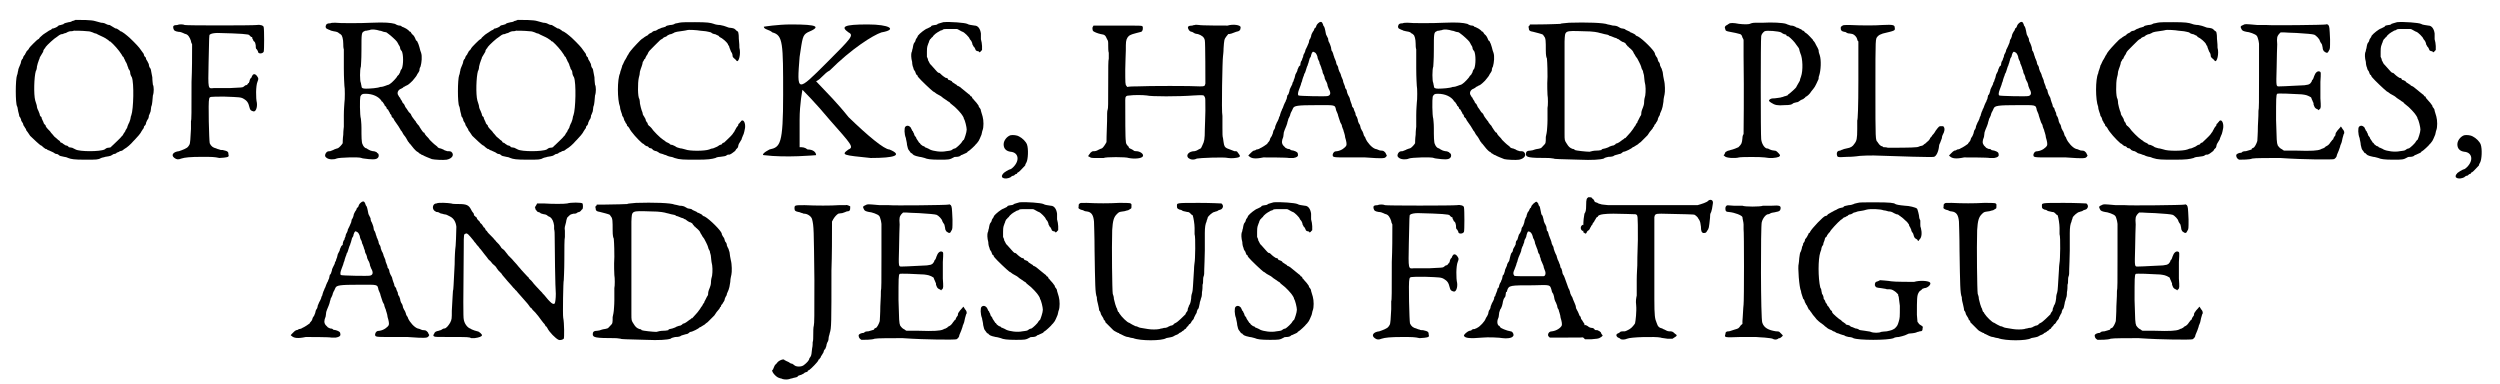 <?xml version='1.0' encoding='utf-8'?>
<svg xmlns="http://www.w3.org/2000/svg" xmlns:xlink="http://www.w3.org/1999/xlink" width="436px" height="67px" viewBox="0 0 4361 676" version="1.1">
<defs>
<path id="gl5897" d="M 114 7 C 112 8 109 9 108 9 C 107 10 104 11 102 11 C 97 12 94 13 93 14 C 93 15 90 15 88 16 C 85 16 82 18 82 19 C 80 20 76 22 75 22 C 74 22 73 22 72 23 C 72 24 69 25 67 26 C 66 27 64 28 64 28 C 64 28 63 29 61 30 C 59 31 55 34 51 38 C 50 40 49 41 48 41 C 47 41 32 56 32 57 C 32 58 31 59 30 60 C 29 61 27 63 27 64 C 26 66 25 67 25 68 C 24 69 23 70 22 72 C 22 73 21 76 20 76 C 19 78 18 79 18 81 C 18 82 17 85 16 87 C 15 90 13 93 13 96 C 12 99 12 103 11 104 C 8 112 8 154 11 159 C 12 160 12 164 13 168 C 14 172 15 175 15 177 C 16 177 17 180 18 182 C 18 184 19 186 20 187 C 21 188 22 190 22 192 C 23 194 25 196 25 197 C 26 198 27 199 27 201 C 28 202 29 204 30 205 C 31 207 33 209 34 211 C 39 216 52 228 53 228 C 54 228 55 229 57 231 C 58 232 60 233 61 234 C 63 234 64 235 65 236 C 66 236 68 237 70 238 C 72 239 75 240 76 241 C 77 242 79 243 81 243 C 82 243 84 244 86 246 C 88 247 91 247 94 248 C 96 248 99 249 101 250 C 106 252 111 253 131 253 C 151 253 154 253 159 250 C 161 249 164 249 166 248 C 172 247 173 247 176 246 C 177 245 180 244 181 243 C 183 243 186 242 186 241 C 187 240 190 240 192 238 C 193 238 196 237 196 237 C 197 236 199 235 200 234 C 204 232 211 226 216 220 C 216 220 217 219 218 218 C 222 214 229 206 230 203 C 231 202 231 201 232 200 C 232 199 234 198 234 197 C 234 195 235 193 236 193 C 237 192 238 190 238 188 C 239 186 240 183 241 182 C 242 181 243 178 243 175 C 244 174 245 170 246 168 C 246 166 247 163 247 160 C 248 158 249 153 249 151 C 249 148 250 143 250 140 C 252 135 252 124 250 121 C 250 120 249 114 249 108 C 247 99 247 96 246 93 C 244 91 243 88 243 86 C 243 84 241 82 241 81 C 240 79 239 78 238 76 C 238 74 237 72 236 72 C 235 71 234 69 234 67 C 232 64 229 60 226 56 C 223 52 208 37 205 35 C 204 34 201 32 200 31 C 198 30 195 27 193 27 C 191 25 189 24 189 24 C 188 23 186 22 184 22 C 183 21 180 20 179 19 C 178 18 175 17 174 16 C 171 16 169 15 167 14 C 166 13 162 12 159 12 C 156 11 151 10 148 9 C 142 7 123 7 114 7 M 135 27 C 139 27 141 28 144 29 C 146 30 148 31 150 31 C 153 33 165 38 166 39 C 166 39 168 40 169 41 C 171 42 172 43 172 43 C 172 43 173 45 175 45 C 181 50 190 60 195 68 C 196 70 197 72 198 72 C 199 73 199 75 200 76 C 201 78 202 81 203 82 C 204 84 205 86 205 87 C 205 88 207 91 207 93 C 208 94 210 97 210 99 C 210 102 211 105 213 108 C 217 118 216 164 212 175 C 211 176 211 180 210 183 C 209 186 208 189 207 190 C 207 191 205 194 205 196 C 204 198 203 200 202 201 C 202 202 201 204 200 205 C 199 206 198 208 197 210 C 196 211 195 212 195 212 C 195 213 181 226 179 228 C 178 229 177 229 177 230 C 177 231 174 232 171 232 C 169 232 166 234 165 235 C 157 239 121 239 114 235 C 112 234 110 233 108 232 C 106 232 104 231 102 231 C 101 229 99 228 97 228 C 96 228 94 226 92 225 C 90 223 89 223 88 223 C 88 223 87 222 86 220 C 84 219 82 217 81 216 C 77 213 76 212 73 208 C 72 207 70 205 69 203 C 64 198 61 195 61 192 C 60 192 59 190 58 189 C 58 188 57 186 56 184 C 55 182 54 180 54 178 C 52 177 51 175 51 174 C 51 172 49 169 49 168 C 48 166 46 162 46 160 C 46 157 44 153 43 149 C 40 138 41 107 44 97 C 45 96 46 92 46 89 C 47 85 48 81 49 79 C 49 78 51 75 51 73 C 52 72 53 69 54 68 C 55 67 56 64 57 63 C 57 61 58 59 59 58 C 60 57 61 56 61 55 C 64 51 77 39 81 37 C 82 36 84 35 85 34 C 87 33 88 32 91 32 C 93 31 96 30 97 30 C 100 28 101 28 104 27 C 106 27 109 27 111 26 C 114 26 126 26 135 27 z" fill="black"/><!-- width=260 height=259 -->
<path id="gl10763" d="M 37 30 C 30 30 29 32 30 36 C 31 40 33 41 39 42 C 42 42 45 43 47 44 C 49 45 51 46 52 46 C 56 47 59 52 61 58 C 61 60 62 62 63 64 C 63 86 63 108 62 130 C 62 186 62 197 61 199 C 61 201 61 205 61 213 C 60 228 60 239 58 241 C 58 241 57 243 56 244 C 54 247 46 250 40 252 C 30 253 25 259 32 264 C 36 267 39 267 44 265 C 50 263 60 262 80 262 C 98 262 102 262 111 264 C 115 264 124 263 126 262 C 127 261 128 261 127 258 C 127 253 126 252 117 250 C 115 250 112 250 111 249 C 110 249 107 248 105 247 C 100 246 96 243 94 238 C 93 234 91 165 93 160 C 94 156 93 156 120 156 C 147 157 149 157 154 160 C 159 163 162 166 164 175 C 165 180 167 181 171 182 C 175 183 178 175 177 167 C 175 159 175 137 178 130 C 180 125 180 124 178 121 C 175 116 171 115 169 119 C 168 120 168 122 167 123 C 166 123 164 127 164 129 C 164 130 163 130 163 132 C 162 132 161 133 160 135 C 160 135 159 136 157 136 C 156 137 154 138 153 139 C 151 140 150 140 129 141 C 117 141 104 141 101 141 C 91 142 91 144 92 97 C 93 49 93 48 94 47 C 96 45 102 44 108 44 C 149 45 163 46 164 48 C 164 49 165 49 167 51 C 169 51 169 52 169 54 C 170 55 171 57 171 58 C 174 60 174 61 175 66 C 175 70 175 72 177 73 C 178 75 179 76 179 77 C 179 81 187 81 189 77 C 190 75 190 38 189 34 C 189 31 183 29 177 30 C 169 31 52 31 50 30 C 48 29 42 28 37 30 z" fill="black"/><!-- width=196 height=274 -->
<path id="gl6144" d="M 51 3 C 46 3 44 4 43 8 C 43 10 43 12 46 13 C 48 14 50 15 51 15 C 51 16 54 16 57 17 C 64 18 65 19 67 21 C 68 21 69 22 70 23 C 72 24 74 31 74 39 C 74 42 74 46 75 49 C 75 53 75 59 75 82 C 75 100 76 111 76 113 C 77 116 77 138 76 143 C 76 145 75 154 75 165 C 75 176 75 183 75 185 C 75 186 74 192 74 199 C 73 206 73 213 73 214 C 72 216 67 222 64 223 C 63 223 61 224 58 225 C 57 226 53 227 51 228 C 46 228 45 229 43 232 C 41 236 42 238 45 240 C 49 243 58 243 62 241 C 66 239 103 238 106 240 C 108 241 112 241 119 242 C 130 243 134 242 136 238 C 137 236 136 232 135 232 C 135 232 133 231 133 230 C 131 229 129 228 126 228 C 121 227 120 226 118 225 C 118 225 116 224 115 223 C 112 223 109 219 108 216 C 106 213 106 202 106 187 C 106 178 105 173 105 171 C 103 165 103 136 104 132 C 106 128 107 127 113 127 C 126 127 136 132 141 139 C 141 140 142 141 143 141 C 144 142 144 143 145 144 C 146 145 147 147 147 148 C 148 148 149 150 150 151 C 150 153 151 154 153 155 C 153 156 154 157 155 159 C 156 160 156 162 157 163 C 158 163 159 165 159 167 C 160 168 161 170 162 170 C 162 170 163 172 164 174 C 166 177 169 181 171 184 C 172 186 173 187 174 189 C 175 190 175 192 176 192 C 176 192 177 193 178 195 C 179 197 180 199 181 200 C 183 202 186 207 188 211 C 189 212 190 213 190 214 C 191 214 192 216 193 217 C 195 220 201 227 204 229 C 205 229 206 230 207 231 C 207 232 209 232 210 233 C 211 234 213 235 214 235 C 217 237 225 240 230 242 C 234 243 250 244 256 243 C 266 241 270 234 264 229 C 262 228 260 228 257 228 C 253 227 251 226 250 225 C 249 225 246 223 244 223 C 243 223 241 222 240 221 C 240 220 238 219 237 218 C 234 216 229 211 226 208 C 225 206 222 203 220 201 C 218 199 217 197 217 196 C 217 196 216 195 215 195 C 213 193 210 188 208 185 C 208 184 207 183 205 181 C 204 180 203 178 202 177 C 202 176 201 175 200 174 C 196 169 194 166 193 163 C 192 162 191 160 190 160 C 189 159 188 157 188 157 C 188 157 187 156 186 154 C 185 153 184 151 183 150 C 183 148 181 147 181 145 C 180 145 179 143 178 142 C 178 141 177 139 176 138 C 175 137 174 135 174 134 C 172 133 172 131 171 130 C 168 126 170 120 176 118 C 178 117 180 116 180 115 C 181 115 183 114 184 113 C 187 112 189 111 196 104 C 199 100 202 97 203 95 C 204 93 205 91 206 90 C 207 88 208 87 208 86 C 208 85 208 82 210 79 C 212 72 213 61 211 55 C 210 53 209 49 208 45 C 207 42 206 38 205 37 C 205 36 204 34 202 33 C 200 28 199 25 195 22 C 194 21 193 19 193 19 C 193 18 192 18 190 17 C 190 16 188 15 187 14 C 186 13 184 12 182 11 C 180 10 178 9 177 9 C 177 8 175 7 173 7 C 171 7 168 6 165 4 C 157 2 148 1 124 2 C 105 3 66 3 60 2 C 57 2 53 2 51 3 M 138 16 C 141 16 144 18 145 18 C 147 18 149 19 150 19 C 151 20 153 21 154 22 C 157 24 167 33 169 36 C 169 37 171 39 171 40 C 172 42 174 44 174 46 C 174 48 175 50 177 52 C 180 58 180 76 177 83 C 175 85 174 88 174 89 C 174 90 172 92 172 93 C 171 94 170 95 169 96 C 169 98 158 109 157 109 C 157 109 156 110 154 111 C 153 111 151 112 148 113 C 146 114 142 115 139 115 C 135 117 121 118 114 118 C 108 118 106 117 106 113 C 106 112 105 110 105 108 C 103 105 103 84 105 79 C 105 75 106 70 106 50 C 106 21 106 19 111 17 C 112 16 114 16 115 16 C 116 16 118 15 120 15 C 124 13 132 14 138 16 z" fill="black"/><!-- width=277 height=250 -->
<path id="gl5897" d="M 114 7 C 112 8 109 9 108 9 C 107 10 104 11 102 11 C 97 12 94 13 93 14 C 93 15 90 15 88 16 C 85 16 82 18 82 19 C 80 20 76 22 75 22 C 74 22 73 22 72 23 C 72 24 69 25 67 26 C 66 27 64 28 64 28 C 64 28 63 29 61 30 C 59 31 55 34 51 38 C 50 40 49 41 48 41 C 47 41 32 56 32 57 C 32 58 31 59 30 60 C 29 61 27 63 27 64 C 26 66 25 67 25 68 C 24 69 23 70 22 72 C 22 73 21 76 20 76 C 19 78 18 79 18 81 C 18 82 17 85 16 87 C 15 90 13 93 13 96 C 12 99 12 103 11 104 C 8 112 8 154 11 159 C 12 160 12 164 13 168 C 14 172 15 175 15 177 C 16 177 17 180 18 182 C 18 184 19 186 20 187 C 21 188 22 190 22 192 C 23 194 25 196 25 197 C 26 198 27 199 27 201 C 28 202 29 204 30 205 C 31 207 33 209 34 211 C 39 216 52 228 53 228 C 54 228 55 229 57 231 C 58 232 60 233 61 234 C 63 234 64 235 65 236 C 66 236 68 237 70 238 C 72 239 75 240 76 241 C 77 242 79 243 81 243 C 82 243 84 244 86 246 C 88 247 91 247 94 248 C 96 248 99 249 101 250 C 106 252 111 253 131 253 C 151 253 154 253 159 250 C 161 249 164 249 166 248 C 172 247 173 247 176 246 C 177 245 180 244 181 243 C 183 243 186 242 186 241 C 187 240 190 240 192 238 C 193 238 196 237 196 237 C 197 236 199 235 200 234 C 204 232 211 226 216 220 C 216 220 217 219 218 218 C 222 214 229 206 230 203 C 231 202 231 201 232 200 C 232 199 234 198 234 197 C 234 195 235 193 236 193 C 237 192 238 190 238 188 C 239 186 240 183 241 182 C 242 181 243 178 243 175 C 244 174 245 170 246 168 C 246 166 247 163 247 160 C 248 158 249 153 249 151 C 249 148 250 143 250 140 C 252 135 252 124 250 121 C 250 120 249 114 249 108 C 247 99 247 96 246 93 C 244 91 243 88 243 86 C 243 84 241 82 241 81 C 240 79 239 78 238 76 C 238 74 237 72 236 72 C 235 71 234 69 234 67 C 232 64 229 60 226 56 C 223 52 208 37 205 35 C 204 34 201 32 200 31 C 198 30 195 27 193 27 C 191 25 189 24 189 24 C 188 23 186 22 184 22 C 183 21 180 20 179 19 C 178 18 175 17 174 16 C 171 16 169 15 167 14 C 166 13 162 12 159 12 C 156 11 151 10 148 9 C 142 7 123 7 114 7 M 135 27 C 139 27 141 28 144 29 C 146 30 148 31 150 31 C 153 33 165 38 166 39 C 166 39 168 40 169 41 C 171 42 172 43 172 43 C 172 43 173 45 175 45 C 181 50 190 60 195 68 C 196 70 197 72 198 72 C 199 73 199 75 200 76 C 201 78 202 81 203 82 C 204 84 205 86 205 87 C 205 88 207 91 207 93 C 208 94 210 97 210 99 C 210 102 211 105 213 108 C 217 118 216 164 212 175 C 211 176 211 180 210 183 C 209 186 208 189 207 190 C 207 191 205 194 205 196 C 204 198 203 200 202 201 C 202 202 201 204 200 205 C 199 206 198 208 197 210 C 196 211 195 212 195 212 C 195 213 181 226 179 228 C 178 229 177 229 177 230 C 177 231 174 232 171 232 C 169 232 166 234 165 235 C 157 239 121 239 114 235 C 112 234 110 233 108 232 C 106 232 104 231 102 231 C 101 229 99 228 97 228 C 96 228 94 226 92 225 C 90 223 89 223 88 223 C 88 223 87 222 86 220 C 84 219 82 217 81 216 C 77 213 76 212 73 208 C 72 207 70 205 69 203 C 64 198 61 195 61 192 C 60 192 59 190 58 189 C 58 188 57 186 56 184 C 55 182 54 180 54 178 C 52 177 51 175 51 174 C 51 172 49 169 49 168 C 48 166 46 162 46 160 C 46 157 44 153 43 149 C 40 138 41 107 44 97 C 45 96 46 92 46 89 C 47 85 48 81 49 79 C 49 78 51 75 51 73 C 52 72 53 69 54 68 C 55 67 56 64 57 63 C 57 61 58 59 59 58 C 60 57 61 56 61 55 C 64 51 77 39 81 37 C 82 36 84 35 85 34 C 87 33 88 32 91 32 C 93 31 96 30 97 30 C 100 28 101 28 104 27 C 106 27 109 27 111 26 C 114 26 126 26 135 27 z" fill="black"/><!-- width=260 height=259 -->
<path id="gl5896" d="M 170 2 C 167 3 163 3 162 4 C 161 5 157 6 154 6 C 150 7 147 7 146 9 C 144 10 142 10 139 11 C 137 12 135 13 134 13 C 133 14 130 15 129 16 C 127 16 124 17 123 18 C 123 19 120 20 118 21 C 117 22 115 23 115 24 C 115 24 114 24 113 25 C 112 25 110 27 108 28 C 107 29 106 30 105 30 C 103 31 88 47 85 51 C 84 52 83 54 82 55 C 81 57 80 59 79 60 C 79 60 78 62 77 64 C 76 65 76 67 75 67 C 75 67 74 69 73 71 C 72 73 71 76 70 77 C 70 78 69 81 68 84 C 67 86 66 90 66 91 C 61 101 61 138 66 150 C 66 153 67 156 68 159 C 69 161 70 165 70 166 C 72 168 73 171 73 172 C 73 173 74 175 75 176 C 75 177 77 180 78 181 C 78 183 79 184 79 184 C 80 184 81 186 82 187 C 85 194 98 208 105 214 C 107 215 109 216 109 217 C 109 217 111 218 112 219 C 114 219 116 220 117 222 C 117 222 119 223 121 223 C 122 224 124 225 124 226 C 125 226 127 228 130 228 C 132 229 134 230 135 231 C 136 232 138 232 141 233 C 143 234 146 235 147 235 C 148 236 154 238 156 238 C 157 238 160 239 162 240 C 171 243 178 243 201 243 C 221 243 227 242 234 240 C 235 239 239 238 242 238 C 249 237 252 237 254 235 C 255 234 257 234 259 234 C 261 233 263 232 264 231 C 265 230 267 229 268 228 C 268 228 270 226 270 225 C 271 224 272 223 273 222 C 274 220 274 219 274 219 C 274 217 276 213 277 212 C 278 211 279 208 280 207 C 280 205 282 202 282 201 C 283 199 284 198 286 187 C 287 178 283 171 279 175 C 279 176 277 177 276 179 C 274 180 274 181 274 182 C 274 183 273 184 272 185 C 271 186 270 188 269 190 C 268 192 267 193 267 194 C 266 195 265 196 264 198 C 262 201 251 211 249 213 C 247 213 246 214 245 216 C 244 216 243 217 242 217 C 241 217 239 219 237 220 C 235 221 232 222 230 223 C 228 223 225 224 223 225 C 215 228 188 228 181 225 C 180 225 175 223 172 223 C 168 222 165 221 164 220 C 163 219 160 218 158 217 C 156 217 154 216 154 216 C 153 214 151 214 150 213 C 148 213 147 211 146 211 C 145 210 144 209 142 208 C 137 205 124 192 121 187 C 120 186 119 185 118 184 C 117 184 116 182 115 181 C 115 180 114 177 113 177 C 112 175 111 174 111 172 C 111 171 109 169 109 168 C 108 167 107 165 106 163 C 106 161 105 158 104 156 C 103 153 102 149 101 144 C 101 140 100 136 100 136 C 97 133 97 108 99 99 C 100 96 101 91 101 88 C 102 85 103 81 104 79 C 105 76 106 73 106 71 C 108 69 108 67 109 66 C 110 66 111 64 111 63 C 112 61 113 59 114 58 C 115 57 115 55 116 54 C 117 52 118 51 127 42 C 136 33 137 32 139 31 C 141 30 141 30 141 30 C 141 29 143 28 145 27 C 147 27 149 25 150 24 C 151 24 153 22 156 22 C 158 21 161 20 162 19 C 165 18 165 18 179 16 C 181 16 183 15 184 15 C 187 14 202 15 207 16 C 210 16 214 17 217 17 C 221 18 223 18 226 19 C 228 21 231 22 232 22 C 234 22 235 23 237 24 C 238 24 240 25 241 27 C 246 29 254 36 256 40 C 256 42 257 42 257 42 C 258 42 258 45 259 47 C 260 49 261 53 262 54 C 263 55 264 58 264 60 C 264 62 265 63 266 64 C 268 66 270 67 271 69 C 275 73 279 56 276 46 C 276 43 276 39 275 30 C 275 27 275 23 274 19 C 274 18 273 17 271 16 C 267 12 267 12 261 11 C 258 11 255 10 253 9 C 251 8 247 7 242 6 C 238 6 233 5 231 4 C 225 2 220 1 198 1 C 183 1 174 1 170 2 z" fill="black"/><!-- width=296 height=255 -->
<path id="gl10764" d="M 4 4 C 4 9 14 9 19 14 C 38 19 38 33 38 124 C 38 211 33 216 14 220 C 4 225 0 230 4 230 C 43 235 96 230 96 230 C 96 225 91 220 81 220 C 76 216 72 216 67 216 C 67 196 67 182 67 168 C 67 139 72 115 72 115 C 72 115 96 139 120 168 C 158 211 163 216 153 220 C 139 230 144 230 192 235 C 235 235 249 230 225 220 C 216 220 187 196 153 163 C 134 139 115 120 96 100 C 105 96 110 86 120 81 C 158 43 196 19 211 14 C 240 9 225 0 187 0 C 144 0 139 4 153 14 C 163 19 158 24 115 67 C 62 120 62 120 67 57 C 72 24 72 19 81 14 C 105 4 100 0 52 0 C 28 0 4 4 4 4 z" fill="black"/><!-- width=249 height=244 -->
<path id="gl6148" d="M 70 1 C 64 3 62 3 60 4 C 60 5 57 6 55 6 C 49 7 49 7 48 9 C 46 10 44 11 42 12 C 38 13 28 21 25 25 C 25 26 24 28 23 29 C 22 30 21 32 21 33 C 21 34 20 36 19 37 C 18 38 17 40 16 47 C 15 49 15 53 14 54 C 13 57 13 64 15 71 C 15 75 16 79 17 81 C 17 82 18 85 19 86 C 20 87 21 89 21 90 C 22 92 22 94 24 94 C 24 95 25 97 26 98 C 30 103 48 120 52 123 C 52 123 54 124 54 124 C 55 125 57 126 58 127 C 64 130 67 132 69 134 C 70 135 72 136 72 136 C 72 136 73 137 75 138 C 76 139 79 141 81 142 C 82 144 84 145 85 146 C 91 150 102 162 104 166 C 105 168 106 169 106 171 C 108 173 111 186 111 190 C 111 195 107 206 106 208 C 105 208 104 210 103 211 C 102 214 93 222 91 223 C 90 223 87 224 86 225 C 85 226 83 227 82 227 C 81 227 77 228 75 228 C 66 230 52 228 46 225 C 45 224 42 223 40 222 C 39 222 37 221 37 220 C 36 220 36 219 34 219 C 33 218 31 217 30 216 C 29 214 28 213 27 213 C 27 213 27 212 26 211 C 25 210 25 209 24 208 C 23 207 22 205 22 204 C 21 203 20 201 19 200 C 19 199 18 196 17 195 C 17 194 16 192 15 192 C 15 190 13 189 13 187 C 10 183 6 182 3 185 C 1 187 1 198 4 205 C 4 207 6 213 6 217 C 7 222 8 225 9 226 C 10 227 11 229 12 230 C 12 231 14 232 15 232 C 15 233 17 234 18 235 C 20 236 23 237 28 238 C 31 238 36 240 37 240 C 41 242 48 243 63 243 C 79 243 81 243 88 239 C 89 238 91 238 93 238 C 96 238 100 237 101 235 C 102 235 104 234 106 233 C 108 232 111 231 112 230 C 112 229 114 228 114 228 C 115 228 127 217 127 216 C 127 216 128 215 129 214 C 130 213 131 211 132 210 C 132 210 133 208 134 206 C 135 204 136 201 137 199 C 138 196 138 193 139 191 C 141 186 141 174 139 167 C 138 164 137 160 136 157 C 136 155 135 153 134 152 C 133 151 132 150 132 148 C 130 145 127 141 123 137 C 123 136 121 135 121 135 C 121 134 120 133 120 132 C 118 132 117 130 117 130 C 117 129 115 128 115 128 C 114 127 111 125 99 115 C 97 114 96 113 95 113 C 94 113 94 112 93 111 C 92 111 90 109 88 108 C 86 107 85 106 85 105 C 85 105 83 104 81 103 C 79 103 78 102 78 101 C 78 100 76 99 74 99 C 71 97 69 96 64 91 C 63 90 61 90 61 90 C 60 90 51 79 48 76 C 46 75 45 71 43 68 C 43 66 42 64 41 62 C 41 59 41 56 41 53 C 41 44 42 43 43 40 C 43 39 45 36 45 34 C 46 33 46 31 48 30 C 48 30 49 28 51 27 C 53 23 59 19 63 17 C 64 16 67 15 68 15 C 70 13 70 13 82 13 C 85 13 90 13 93 13 C 95 13 96 14 98 15 C 100 16 103 18 104 18 C 107 19 116 28 116 30 C 116 30 117 32 119 34 C 120 36 121 38 121 40 C 122 42 123 43 123 44 C 124 44 125 46 126 48 C 127 51 127 51 130 52 C 132 52 133 53 133 54 C 133 54 135 54 136 52 C 136 52 137 51 138 50 C 138 48 138 46 138 43 C 138 40 137 34 136 31 C 136 28 136 24 136 21 C 135 13 131 7 125 7 C 120 6 115 6 112 4 C 108 2 82 0 70 1 z" fill="black"/><!-- width=150 height=253 -->
<path id="gl10765" d="M 22 19 C 16 21 10 28 10 35 C 10 43 15 47 22 48 C 36 49 39 63 27 75 C 24 78 22 79 21 79 C 20 79 9 85 9 87 C 8 87 8 89 7 90 C 7 93 7 93 9 94 C 12 96 18 95 22 93 C 24 91 26 90 28 90 C 30 88 31 87 33 87 C 34 85 35 84 36 84 C 37 84 46 74 48 72 C 48 70 49 69 50 67 C 53 62 54 43 51 35 C 49 30 43 24 37 21 C 34 19 26 18 22 19 z" fill="black"/><!-- width=66 height=102 -->
<path id="gl10766" d="M 192 9 C 192 9 189 9 187 10 C 180 10 178 12 180 16 C 181 19 184 21 186 21 C 187 21 188 22 190 23 C 191 24 195 25 197 25 C 203 27 208 30 209 36 C 210 39 210 108 210 112 C 209 117 208 117 200 117 C 188 116 109 116 90 117 C 84 117 78 117 72 118 C 72 117 72 117 71 116 C 69 114 69 111 69 87 C 69 75 70 60 70 54 C 70 39 70 36 73 31 C 76 27 77 27 82 25 C 85 24 93 22 97 21 C 100 20 101 13 99 11 C 97 10 96 10 55 10 C 42 10 27 10 13 10 C 13 10 13 11 12 12 C 11 13 11 16 12 19 C 13 21 21 24 26 25 C 33 26 34 27 37 34 C 39 37 39 38 39 45 C 39 49 39 55 40 58 C 40 63 40 64 40 68 C 39 72 39 82 39 114 C 39 148 39 156 38 158 C 37 160 37 166 37 178 C 36 204 36 212 36 215 C 34 219 30 225 28 226 C 28 226 25 227 23 228 C 21 229 18 231 15 231 C 13 231 11 231 10 232 C 9 233 7 234 7 235 C 3 240 3 240 6 241 C 9 243 9 243 19 243 C 25 243 30 243 31 243 C 34 241 71 241 75 243 C 85 245 98 244 100 240 C 102 236 95 231 88 231 C 87 231 85 231 84 230 C 83 229 81 228 79 227 C 76 226 75 225 75 223 C 75 223 73 222 73 221 C 71 219 70 217 70 213 C 69 209 69 171 69 141 C 69 135 70 133 77 133 C 83 132 100 132 107 133 C 114 135 163 135 189 133 C 208 132 207 132 209 136 C 210 138 210 139 210 160 C 210 171 209 187 209 193 C 209 210 208 214 205 220 C 204 223 202 226 202 226 C 202 226 200 227 198 228 C 195 230 192 231 191 231 C 181 231 175 238 180 243 C 184 246 189 247 195 244 C 199 243 243 241 250 243 C 256 244 264 243 268 242 C 272 240 272 240 266 232 C 265 231 264 231 261 231 C 258 230 256 229 248 226 C 244 224 243 222 242 215 C 242 213 241 210 241 208 C 240 205 240 201 240 189 C 240 178 240 171 240 169 C 238 162 240 69 241 64 C 241 63 242 57 242 50 C 243 36 243 34 247 29 C 249 27 250 25 250 25 C 251 25 253 25 256 24 C 258 23 262 22 264 21 C 270 20 272 18 272 13 C 272 9 259 7 249 10 C 244 10 202 10 199 9 C 196 9 192 8 192 9 z" fill="black"/><!-- width=279 height=253 -->
<path id="gl11008" d="M 127 5 C 124 7 122 9 121 12 C 121 13 120 15 118 16 C 118 17 117 18 117 19 C 117 19 116 21 115 22 C 114 24 112 27 112 30 C 111 32 111 34 109 36 C 109 37 108 39 108 41 C 107 43 106 46 105 48 C 104 50 103 52 102 54 C 102 56 101 58 100 60 C 99 61 98 64 98 66 C 97 68 96 70 96 72 C 94 73 93 78 93 81 C 93 81 91 82 90 84 C 90 85 88 88 88 89 C 88 91 87 92 85 96 C 84 97 84 100 83 103 C 82 105 81 108 81 109 C 80 110 79 112 79 114 C 78 116 77 118 76 120 C 75 122 74 124 74 126 C 73 129 72 133 71 133 C 70 133 70 136 69 140 C 68 142 67 144 67 145 C 66 146 65 149 64 151 C 63 154 62 157 61 158 C 61 159 60 161 59 163 C 58 166 57 169 57 170 C 56 171 55 174 55 175 C 54 177 53 180 52 181 C 51 183 50 186 49 188 C 49 190 48 193 47 194 C 46 195 45 198 45 199 C 45 201 43 204 43 205 C 42 207 40 209 40 210 C 40 211 39 214 37 216 C 36 217 35 218 35 219 C 34 220 25 226 22 227 C 21 228 18 229 16 229 C 15 230 13 231 11 231 C 9 232 8 233 5 236 C 1 240 1 240 3 241 C 7 245 14 246 28 243 C 34 243 69 243 73 244 C 75 244 77 244 81 244 C 87 243 89 241 89 239 C 89 234 87 233 81 231 C 79 231 77 230 76 230 C 76 229 74 228 71 228 C 69 227 66 226 66 225 C 65 224 64 223 63 222 C 60 218 60 214 63 207 C 63 205 64 202 64 199 C 65 196 66 193 67 191 C 68 189 69 186 70 183 C 70 181 72 177 72 175 C 73 174 74 171 75 169 C 75 168 76 165 77 163 C 78 162 79 159 80 157 C 82 152 87 151 123 151 C 155 151 154 150 156 160 C 157 162 158 165 159 167 C 159 168 160 171 161 174 C 162 176 162 178 163 180 C 163 181 165 184 166 186 C 166 189 168 192 168 193 C 169 194 169 197 170 199 C 171 202 172 206 172 208 C 174 214 175 220 174 222 C 172 226 165 231 158 232 C 153 232 151 234 150 238 C 150 243 150 243 178 243 C 193 243 202 243 207 243 C 218 244 237 245 240 244 C 243 244 246 240 245 239 C 244 238 244 237 243 235 C 241 233 240 231 236 231 C 235 231 233 231 231 230 C 229 229 226 228 225 228 C 219 226 211 217 208 210 C 208 209 207 207 206 206 C 205 205 204 202 204 201 C 203 198 202 196 201 195 C 201 194 199 192 199 190 C 199 189 198 185 196 183 C 195 181 194 178 194 176 C 193 174 193 172 192 171 C 191 170 190 168 190 165 C 189 163 187 159 187 157 C 186 156 184 153 184 153 C 184 151 183 148 182 146 C 181 143 180 140 180 139 C 180 138 178 135 177 133 C 176 131 175 128 175 127 C 175 125 174 123 172 121 C 172 119 171 116 170 114 C 169 112 168 109 168 107 C 167 105 166 102 165 100 C 165 99 164 96 163 94 C 162 93 161 90 160 87 C 160 85 159 82 158 81 C 157 80 156 77 156 75 C 155 73 154 69 153 68 C 153 66 151 63 151 61 C 150 59 150 57 148 55 C 148 54 147 51 147 49 C 146 46 145 43 144 41 C 143 40 142 37 142 34 C 141 32 140 30 139 28 C 138 27 138 24 137 20 C 136 16 136 15 135 13 C 135 13 133 11 133 9 C 131 4 130 4 127 5 M 118 58 C 120 59 121 60 123 65 C 123 67 124 70 125 72 C 126 73 127 76 127 78 C 128 79 129 83 130 85 C 130 87 132 90 132 91 C 132 93 133 96 134 97 C 135 99 136 102 136 104 C 137 106 138 109 139 110 C 140 112 141 115 141 117 C 142 119 143 123 144 124 C 147 130 146 134 141 135 C 138 136 91 135 90 134 C 88 133 89 128 91 123 C 92 121 93 117 94 115 C 94 114 95 111 96 109 C 96 108 97 105 98 102 C 99 100 100 97 100 96 C 102 94 102 91 103 89 C 104 86 105 82 106 81 C 106 79 108 76 108 74 C 109 72 109 69 110 68 C 111 67 112 65 112 63 C 114 57 115 56 118 58 z" fill="black"/><!-- width=262 height=304 -->
<path id="gl6144" d="M 51 3 C 46 3 44 4 43 8 C 43 10 43 12 46 13 C 48 14 50 15 51 15 C 51 16 54 16 57 17 C 64 18 65 19 67 21 C 68 21 69 22 70 23 C 72 24 74 31 74 39 C 74 42 74 46 75 49 C 75 53 75 59 75 82 C 75 100 76 111 76 113 C 77 116 77 138 76 143 C 76 145 75 154 75 165 C 75 176 75 183 75 185 C 75 186 74 192 74 199 C 73 206 73 213 73 214 C 72 216 67 222 64 223 C 63 223 61 224 58 225 C 57 226 53 227 51 228 C 46 228 45 229 43 232 C 41 236 42 238 45 240 C 49 243 58 243 62 241 C 66 239 103 238 106 240 C 108 241 112 241 119 242 C 130 243 134 242 136 238 C 137 236 136 232 135 232 C 135 232 133 231 133 230 C 131 229 129 228 126 228 C 121 227 120 226 118 225 C 118 225 116 224 115 223 C 112 223 109 219 108 216 C 106 213 106 202 106 187 C 106 178 105 173 105 171 C 103 165 103 136 104 132 C 106 128 107 127 113 127 C 126 127 136 132 141 139 C 141 140 142 141 143 141 C 144 142 144 143 145 144 C 146 145 147 147 147 148 C 148 148 149 150 150 151 C 150 153 151 154 153 155 C 153 156 154 157 155 159 C 156 160 156 162 157 163 C 158 163 159 165 159 167 C 160 168 161 170 162 170 C 162 170 163 172 164 174 C 166 177 169 181 171 184 C 172 186 173 187 174 189 C 175 190 175 192 176 192 C 176 192 177 193 178 195 C 179 197 180 199 181 200 C 183 202 186 207 188 211 C 189 212 190 213 190 214 C 191 214 192 216 193 217 C 195 220 201 227 204 229 C 205 229 206 230 207 231 C 207 232 209 232 210 233 C 211 234 213 235 214 235 C 217 237 225 240 230 242 C 234 243 250 244 256 243 C 266 241 270 234 264 229 C 262 228 260 228 257 228 C 253 227 251 226 250 225 C 249 225 246 223 244 223 C 243 223 241 222 240 221 C 240 220 238 219 237 218 C 234 216 229 211 226 208 C 225 206 222 203 220 201 C 218 199 217 197 217 196 C 217 196 216 195 215 195 C 213 193 210 188 208 185 C 208 184 207 183 205 181 C 204 180 203 178 202 177 C 202 176 201 175 200 174 C 196 169 194 166 193 163 C 192 162 191 160 190 160 C 189 159 188 157 188 157 C 188 157 187 156 186 154 C 185 153 184 151 183 150 C 183 148 181 147 181 145 C 180 145 179 143 178 142 C 178 141 177 139 176 138 C 175 137 174 135 174 134 C 172 133 172 131 171 130 C 168 126 170 120 176 118 C 178 117 180 116 180 115 C 181 115 183 114 184 113 C 187 112 189 111 196 104 C 199 100 202 97 203 95 C 204 93 205 91 206 90 C 207 88 208 87 208 86 C 208 85 208 82 210 79 C 212 72 213 61 211 55 C 210 53 209 49 208 45 C 207 42 206 38 205 37 C 205 36 204 34 202 33 C 200 28 199 25 195 22 C 194 21 193 19 193 19 C 193 18 192 18 190 17 C 190 16 188 15 187 14 C 186 13 184 12 182 11 C 180 10 178 9 177 9 C 177 8 175 7 173 7 C 171 7 168 6 165 4 C 157 2 148 1 124 2 C 105 3 66 3 60 2 C 57 2 53 2 51 3 M 138 16 C 141 16 144 18 145 18 C 147 18 149 19 150 19 C 151 20 153 21 154 22 C 157 24 167 33 169 36 C 169 37 171 39 171 40 C 172 42 174 44 174 46 C 174 48 175 50 177 52 C 180 58 180 76 177 83 C 175 85 174 88 174 89 C 174 90 172 92 172 93 C 171 94 170 95 169 96 C 169 98 158 109 157 109 C 157 109 156 110 154 111 C 153 111 151 112 148 113 C 146 114 142 115 139 115 C 135 117 121 118 114 118 C 108 118 106 117 106 113 C 106 112 105 110 105 108 C 103 105 103 84 105 79 C 105 75 106 70 106 50 C 106 21 106 19 111 17 C 112 16 114 16 115 16 C 116 16 118 15 120 15 C 124 13 132 14 138 16 z" fill="black"/><!-- width=277 height=250 -->
<path id="gl11009" d="M 84 7 C 76 8 69 8 69 9 C 68 9 47 10 28 10 C 24 10 20 10 15 10 C 15 11 15 12 14 12 C 13 13 12 14 13 16 C 13 21 15 22 21 23 C 25 24 37 27 38 28 C 39 29 39 30 40 31 C 43 34 43 40 43 55 C 43 65 44 68 45 70 C 45 72 46 78 46 102 C 45 118 46 132 46 134 C 47 139 47 153 46 157 C 46 160 46 169 46 178 C 46 187 45 196 45 197 C 45 198 44 204 43 208 C 43 219 43 219 39 223 C 36 226 35 228 33 228 C 31 229 27 229 24 230 C 22 231 18 232 16 232 C 10 232 8 234 8 238 C 8 244 13 245 47 245 C 52 245 55 246 57 246 C 58 247 67 247 102 248 C 124 249 139 248 145 246 C 147 244 150 244 153 243 C 159 243 162 242 163 241 C 164 240 166 240 172 238 C 174 238 176 237 177 236 C 178 235 179 234 180 234 C 183 234 195 228 196 226 C 197 226 199 225 200 224 C 201 223 204 222 205 221 C 206 220 208 218 210 217 C 214 213 220 207 222 205 C 222 205 224 202 226 199 C 228 197 230 194 231 193 C 232 191 232 190 233 190 C 233 190 234 189 234 187 C 235 186 237 184 237 183 C 238 182 239 180 240 178 C 240 176 241 174 242 172 C 243 171 244 169 244 167 C 245 165 246 162 247 160 C 248 157 249 154 250 146 C 250 140 252 134 252 133 C 253 129 253 115 251 108 C 250 103 249 98 249 96 C 249 93 247 90 247 88 C 246 87 245 84 244 82 C 244 79 243 77 241 75 C 241 74 240 73 240 72 C 240 70 238 67 237 66 C 236 64 235 63 235 61 C 234 56 214 36 205 31 C 204 31 202 30 201 29 C 201 28 199 27 197 26 C 195 25 193 24 192 24 C 192 23 189 22 187 21 C 184 20 183 19 183 19 C 183 18 178 17 177 17 C 175 17 174 16 172 15 C 169 13 166 12 161 12 C 157 11 153 10 152 10 C 146 7 114 6 84 7 M 110 22 C 127 22 135 24 138 25 C 139 25 142 26 146 27 C 151 28 153 28 155 30 C 156 30 159 31 161 32 C 163 33 166 34 167 34 C 168 35 170 36 171 36 C 172 37 174 38 175 39 C 177 40 178 41 179 41 C 180 41 181 42 183 43 C 184 45 185 46 186 47 C 187 48 187 49 188 49 C 189 49 189 51 190 51 C 195 55 197 58 197 59 C 197 59 198 60 198 61 C 199 62 200 64 201 66 C 202 67 203 69 204 70 C 205 72 210 81 211 85 C 211 87 213 90 214 92 C 214 95 216 98 216 102 C 216 105 217 109 217 111 C 219 118 219 128 218 135 C 217 138 216 143 216 147 C 216 150 215 154 214 156 C 211 163 211 165 211 168 C 211 169 210 171 209 172 C 208 174 207 176 206 178 C 205 180 204 181 204 183 C 202 184 202 186 201 187 C 201 188 200 189 199 190 C 198 192 196 195 192 200 C 190 202 183 210 183 210 C 182 210 181 210 181 211 C 181 211 180 212 178 213 C 177 214 175 215 174 216 C 173 217 171 218 169 219 C 168 219 166 220 166 220 C 166 221 164 222 162 223 C 159 223 156 225 155 225 C 154 226 151 227 148 228 C 144 229 141 229 141 231 C 139 231 138 232 132 232 C 128 232 123 233 120 234 C 114 234 96 232 94 231 C 94 230 92 229 90 229 C 85 227 83 225 80 220 C 76 214 76 214 76 202 C 76 180 76 52 76 40 C 77 20 75 21 110 22 z" fill="black"/><!-- width=261 height=255 -->
<path id="gl11010" d="M 85 40 C 82 40 76 40 72 40 C 67 40 64 41 62 42 C 59 43 52 43 43 42 C 33 40 27 40 25 42 C 25 42 23 43 22 44 C 19 45 18 47 18 49 C 18 49 19 51 19 52 C 19 54 21 55 27 56 C 33 57 42 59 45 60 C 47 61 48 62 49 66 C 50 68 51 69 51 71 C 51 81 51 90 51 99 C 52 164 51 234 51 236 C 50 237 49 240 49 243 C 48 252 48 253 42 259 C 40 260 33 263 28 264 C 26 265 23 265 22 266 C 20 267 19 267 18 270 C 18 271 17 272 16 273 C 16 274 17 274 18 275 C 20 278 36 279 43 277 C 47 276 82 276 88 277 C 98 279 108 278 113 276 C 116 274 116 273 112 269 C 109 266 108 265 105 265 C 103 265 99 264 97 263 C 96 262 93 261 91 261 C 87 259 83 253 82 245 C 81 239 81 68 82 64 C 82 61 85 57 88 55 C 92 53 113 55 117 57 C 118 58 120 59 122 60 C 123 60 125 61 126 61 C 126 63 128 64 130 64 C 135 68 141 74 144 79 C 145 80 146 82 147 83 C 148 84 149 86 149 87 C 149 88 150 91 151 94 C 155 102 156 124 152 135 C 151 137 150 141 150 142 C 149 144 147 147 146 149 C 145 151 144 152 144 153 C 144 154 133 164 130 166 C 129 166 129 167 129 167 C 129 168 127 168 125 169 C 123 169 120 171 118 171 C 116 172 112 172 106 173 C 99 173 99 174 97 175 C 95 177 95 178 100 181 C 106 185 111 186 123 185 C 133 185 136 184 138 182 C 139 181 141 181 144 180 C 146 180 148 179 149 178 C 150 177 152 176 154 175 C 156 175 157 173 159 172 C 160 171 160 170 161 170 C 162 170 168 165 170 161 C 171 160 173 157 174 156 C 177 153 181 143 183 139 C 183 138 183 135 184 133 C 187 124 188 106 185 97 C 184 95 183 91 183 88 C 182 86 181 83 180 82 C 180 81 178 79 178 78 C 177 76 176 74 175 73 C 174 72 173 71 173 70 C 173 70 163 59 162 59 C 162 59 161 58 159 57 C 158 55 156 54 156 54 C 156 54 154 54 153 52 C 151 51 148 50 147 49 C 145 49 143 48 142 47 C 140 46 138 45 134 45 C 132 44 127 43 126 42 C 120 40 101 39 85 40 z" fill="black"/><!-- width=195 height=288 -->
<path id="gl11011" d="M 138 1 C 126 2 102 2 81 1 C 69 1 69 1 67 3 C 65 4 65 4 65 7 C 65 10 66 12 71 13 C 73 13 75 14 76 15 C 76 15 78 16 81 16 C 83 16 85 17 86 17 C 89 18 93 22 94 26 C 94 28 95 29 96 30 C 96 53 96 76 96 99 C 96 145 95 168 94 169 C 94 171 94 176 94 184 C 94 201 93 205 89 210 C 86 215 82 217 76 218 C 73 219 70 219 69 220 C 68 220 66 221 64 222 C 60 222 58 224 58 228 C 59 234 58 234 76 233 C 87 233 91 232 93 232 C 96 231 120 230 136 231 C 163 232 226 234 229 233 C 233 232 237 224 238 214 C 238 212 239 210 240 208 C 241 206 242 202 243 200 C 243 197 244 195 245 193 C 247 190 249 183 246 180 C 246 179 245 179 242 179 C 238 179 238 179 232 187 C 231 189 229 192 228 193 C 227 194 226 195 226 195 C 226 196 225 197 224 198 C 223 199 222 200 222 201 C 222 201 221 203 219 205 C 216 207 214 210 213 210 C 211 211 210 213 209 213 C 208 213 207 214 205 214 C 203 215 200 216 198 216 C 193 217 156 217 148 217 C 145 216 142 216 140 216 C 139 215 138 214 136 214 C 134 212 132 211 132 210 C 131 209 130 208 130 207 C 126 204 126 204 126 114 C 126 20 126 26 130 21 C 133 18 134 18 139 16 C 160 11 161 11 160 6 C 160 1 158 0 138 1 z" fill="black"/><!-- width=254 height=271 -->
<path id="gl11008" d="M 127 5 C 124 7 122 9 121 12 C 121 13 120 15 118 16 C 118 17 117 18 117 19 C 117 19 116 21 115 22 C 114 24 112 27 112 30 C 111 32 111 34 109 36 C 109 37 108 39 108 41 C 107 43 106 46 105 48 C 104 50 103 52 102 54 C 102 56 101 58 100 60 C 99 61 98 64 98 66 C 97 68 96 70 96 72 C 94 73 93 78 93 81 C 93 81 91 82 90 84 C 90 85 88 88 88 89 C 88 91 87 92 85 96 C 84 97 84 100 83 103 C 82 105 81 108 81 109 C 80 110 79 112 79 114 C 78 116 77 118 76 120 C 75 122 74 124 74 126 C 73 129 72 133 71 133 C 70 133 70 136 69 140 C 68 142 67 144 67 145 C 66 146 65 149 64 151 C 63 154 62 157 61 158 C 61 159 60 161 59 163 C 58 166 57 169 57 170 C 56 171 55 174 55 175 C 54 177 53 180 52 181 C 51 183 50 186 49 188 C 49 190 48 193 47 194 C 46 195 45 198 45 199 C 45 201 43 204 43 205 C 42 207 40 209 40 210 C 40 211 39 214 37 216 C 36 217 35 218 35 219 C 34 220 25 226 22 227 C 21 228 18 229 16 229 C 15 230 13 231 11 231 C 9 232 8 233 5 236 C 1 240 1 240 3 241 C 7 245 14 246 28 243 C 34 243 69 243 73 244 C 75 244 77 244 81 244 C 87 243 89 241 89 239 C 89 234 87 233 81 231 C 79 231 77 230 76 230 C 76 229 74 228 71 228 C 69 227 66 226 66 225 C 65 224 64 223 63 222 C 60 218 60 214 63 207 C 63 205 64 202 64 199 C 65 196 66 193 67 191 C 68 189 69 186 70 183 C 70 181 72 177 72 175 C 73 174 74 171 75 169 C 75 168 76 165 77 163 C 78 162 79 159 80 157 C 82 152 87 151 123 151 C 155 151 154 150 156 160 C 157 162 158 165 159 167 C 159 168 160 171 161 174 C 162 176 162 178 163 180 C 163 181 165 184 166 186 C 166 189 168 192 168 193 C 169 194 169 197 170 199 C 171 202 172 206 172 208 C 174 214 175 220 174 222 C 172 226 165 231 158 232 C 153 232 151 234 150 238 C 150 243 150 243 178 243 C 193 243 202 243 207 243 C 218 244 237 245 240 244 C 243 244 246 240 245 239 C 244 238 244 237 243 235 C 241 233 240 231 236 231 C 235 231 233 231 231 230 C 229 229 226 228 225 228 C 219 226 211 217 208 210 C 208 209 207 207 206 206 C 205 205 204 202 204 201 C 203 198 202 196 201 195 C 201 194 199 192 199 190 C 199 189 198 185 196 183 C 195 181 194 178 194 176 C 193 174 193 172 192 171 C 191 170 190 168 190 165 C 189 163 187 159 187 157 C 186 156 184 153 184 153 C 184 151 183 148 182 146 C 181 143 180 140 180 139 C 180 138 178 135 177 133 C 176 131 175 128 175 127 C 175 125 174 123 172 121 C 172 119 171 116 170 114 C 169 112 168 109 168 107 C 167 105 166 102 165 100 C 165 99 164 96 163 94 C 162 93 161 90 160 87 C 160 85 159 82 158 81 C 157 80 156 77 156 75 C 155 73 154 69 153 68 C 153 66 151 63 151 61 C 150 59 150 57 148 55 C 148 54 147 51 147 49 C 146 46 145 43 144 41 C 143 40 142 37 142 34 C 141 32 140 30 139 28 C 138 27 138 24 137 20 C 136 16 136 15 135 13 C 135 13 133 11 133 9 C 131 4 130 4 127 5 M 118 58 C 120 59 121 60 123 65 C 123 67 124 70 125 72 C 126 73 127 76 127 78 C 128 79 129 83 130 85 C 130 87 132 90 132 91 C 132 93 133 96 134 97 C 135 99 136 102 136 104 C 137 106 138 109 139 110 C 140 112 141 115 141 117 C 142 119 143 123 144 124 C 147 130 146 134 141 135 C 138 136 91 135 90 134 C 88 133 89 128 91 123 C 92 121 93 117 94 115 C 94 114 95 111 96 109 C 96 108 97 105 98 102 C 99 100 100 97 100 96 C 102 94 102 91 103 89 C 104 86 105 82 106 81 C 106 79 108 76 108 74 C 109 72 109 69 110 68 C 111 67 112 65 112 63 C 114 57 115 56 118 58 z" fill="black"/><!-- width=262 height=304 -->
<path id="gl5896" d="M 170 2 C 167 3 163 3 162 4 C 161 5 157 6 154 6 C 150 7 147 7 146 9 C 144 10 142 10 139 11 C 137 12 135 13 134 13 C 133 14 130 15 129 16 C 127 16 124 17 123 18 C 123 19 120 20 118 21 C 117 22 115 23 115 24 C 115 24 114 24 113 25 C 112 25 110 27 108 28 C 107 29 106 30 105 30 C 103 31 88 47 85 51 C 84 52 83 54 82 55 C 81 57 80 59 79 60 C 79 60 78 62 77 64 C 76 65 76 67 75 67 C 75 67 74 69 73 71 C 72 73 71 76 70 77 C 70 78 69 81 68 84 C 67 86 66 90 66 91 C 61 101 61 138 66 150 C 66 153 67 156 68 159 C 69 161 70 165 70 166 C 72 168 73 171 73 172 C 73 173 74 175 75 176 C 75 177 77 180 78 181 C 78 183 79 184 79 184 C 80 184 81 186 82 187 C 85 194 98 208 105 214 C 107 215 109 216 109 217 C 109 217 111 218 112 219 C 114 219 116 220 117 222 C 117 222 119 223 121 223 C 122 224 124 225 124 226 C 125 226 127 228 130 228 C 132 229 134 230 135 231 C 136 232 138 232 141 233 C 143 234 146 235 147 235 C 148 236 154 238 156 238 C 157 238 160 239 162 240 C 171 243 178 243 201 243 C 221 243 227 242 234 240 C 235 239 239 238 242 238 C 249 237 252 237 254 235 C 255 234 257 234 259 234 C 261 233 263 232 264 231 C 265 230 267 229 268 228 C 268 228 270 226 270 225 C 271 224 272 223 273 222 C 274 220 274 219 274 219 C 274 217 276 213 277 212 C 278 211 279 208 280 207 C 280 205 282 202 282 201 C 283 199 284 198 286 187 C 287 178 283 171 279 175 C 279 176 277 177 276 179 C 274 180 274 181 274 182 C 274 183 273 184 272 185 C 271 186 270 188 269 190 C 268 192 267 193 267 194 C 266 195 265 196 264 198 C 262 201 251 211 249 213 C 247 213 246 214 245 216 C 244 216 243 217 242 217 C 241 217 239 219 237 220 C 235 221 232 222 230 223 C 228 223 225 224 223 225 C 215 228 188 228 181 225 C 180 225 175 223 172 223 C 168 222 165 221 164 220 C 163 219 160 218 158 217 C 156 217 154 216 154 216 C 153 214 151 214 150 213 C 148 213 147 211 146 211 C 145 210 144 209 142 208 C 137 205 124 192 121 187 C 120 186 119 185 118 184 C 117 184 116 182 115 181 C 115 180 114 177 113 177 C 112 175 111 174 111 172 C 111 171 109 169 109 168 C 108 167 107 165 106 163 C 106 161 105 158 104 156 C 103 153 102 149 101 144 C 101 140 100 136 100 136 C 97 133 97 108 99 99 C 100 96 101 91 101 88 C 102 85 103 81 104 79 C 105 76 106 73 106 71 C 108 69 108 67 109 66 C 110 66 111 64 111 63 C 112 61 113 59 114 58 C 115 57 115 55 116 54 C 117 52 118 51 127 42 C 136 33 137 32 139 31 C 141 30 141 30 141 30 C 141 29 143 28 145 27 C 147 27 149 25 150 24 C 151 24 153 22 156 22 C 158 21 161 20 162 19 C 165 18 165 18 179 16 C 181 16 183 15 184 15 C 187 14 202 15 207 16 C 210 16 214 17 217 17 C 221 18 223 18 226 19 C 228 21 231 22 232 22 C 234 22 235 23 237 24 C 238 24 240 25 241 27 C 246 29 254 36 256 40 C 256 42 257 42 257 42 C 258 42 258 45 259 47 C 260 49 261 53 262 54 C 263 55 264 58 264 60 C 264 62 265 63 266 64 C 268 66 270 67 271 69 C 275 73 279 56 276 46 C 276 43 276 39 275 30 C 275 27 275 23 274 19 C 274 18 273 17 271 16 C 267 12 267 12 261 11 C 258 11 255 10 253 9 C 251 8 247 7 242 6 C 238 6 233 5 231 4 C 225 2 220 1 198 1 C 183 1 174 1 170 2 z" fill="black"/><!-- width=296 height=255 -->
<path id="gl9227" d="M 45 6 C 40 8 40 9 42 13 C 43 16 46 17 51 18 C 55 18 67 22 69 25 C 70 26 71 29 72 33 C 72 34 73 37 73 39 C 73 58 73 76 73 96 C 73 141 73 154 72 157 C 72 160 72 169 71 184 C 71 197 70 208 70 210 C 69 214 65 222 63 222 C 61 223 60 223 60 225 C 58 226 56 226 50 228 C 46 228 43 229 43 230 C 42 231 40 231 39 231 C 35 232 32 234 33 236 C 33 240 36 242 38 243 C 42 243 57 243 61 241 C 65 240 91 240 110 240 C 153 243 202 243 205 242 C 207 241 210 238 210 235 C 210 235 211 232 212 230 C 213 228 214 225 215 222 C 216 220 216 217 217 216 C 218 214 219 211 220 205 C 221 202 222 198 222 198 C 224 196 223 192 220 189 C 217 184 217 184 216 186 C 212 190 210 193 208 196 C 208 198 207 200 207 201 C 206 201 205 204 204 205 C 204 207 203 208 202 208 C 202 208 201 210 199 212 C 198 214 196 216 195 217 C 194 218 192 219 190 220 C 189 222 187 222 186 223 C 185 223 183 224 181 225 C 176 227 166 228 138 227 C 130 227 124 227 117 227 C 115 226 115 226 114 225 C 110 223 109 222 106 218 C 104 213 104 209 103 173 C 103 135 103 129 105 127 C 106 126 132 127 148 128 C 155 129 157 129 164 133 C 165 133 165 135 166 137 C 167 139 168 141 168 142 C 169 142 169 144 169 146 C 171 151 171 152 175 154 C 176 154 177 155 178 156 C 179 155 179 154 180 154 C 182 152 182 150 181 135 C 181 127 181 117 181 106 C 182 90 182 89 180 88 C 176 86 172 90 170 96 C 169 98 169 100 168 101 C 168 102 166 103 166 104 C 166 105 165 107 163 109 C 160 111 160 111 153 112 C 148 112 118 114 109 114 C 103 114 103 116 104 81 C 104 63 105 45 105 40 C 104 28 105 26 108 22 C 109 21 110 20 111 19 C 113 19 115 19 117 19 C 120 19 130 20 139 20 C 156 21 167 22 170 23 C 173 24 180 31 180 34 C 181 36 182 38 183 39 C 184 40 184 42 185 46 C 185 49 186 50 187 52 C 192 56 194 56 196 51 C 198 48 198 48 198 31 C 197 10 197 9 195 6 C 193 5 193 4 191 5 C 188 6 94 7 86 6 C 83 6 76 6 70 6 C 47 4 49 4 45 6 z" fill="black"/><!-- width=231 height=253 -->
<path id="gl6148" d="M 70 1 C 64 3 62 3 60 4 C 60 5 57 6 55 6 C 49 7 49 7 48 9 C 46 10 44 11 42 12 C 38 13 28 21 25 25 C 25 26 24 28 23 29 C 22 30 21 32 21 33 C 21 34 20 36 19 37 C 18 38 17 40 16 47 C 15 49 15 53 14 54 C 13 57 13 64 15 71 C 15 75 16 79 17 81 C 17 82 18 85 19 86 C 20 87 21 89 21 90 C 22 92 22 94 24 94 C 24 95 25 97 26 98 C 30 103 48 120 52 123 C 52 123 54 124 54 124 C 55 125 57 126 58 127 C 64 130 67 132 69 134 C 70 135 72 136 72 136 C 72 136 73 137 75 138 C 76 139 79 141 81 142 C 82 144 84 145 85 146 C 91 150 102 162 104 166 C 105 168 106 169 106 171 C 108 173 111 186 111 190 C 111 195 107 206 106 208 C 105 208 104 210 103 211 C 102 214 93 222 91 223 C 90 223 87 224 86 225 C 85 226 83 227 82 227 C 81 227 77 228 75 228 C 66 230 52 228 46 225 C 45 224 42 223 40 222 C 39 222 37 221 37 220 C 36 220 36 219 34 219 C 33 218 31 217 30 216 C 29 214 28 213 27 213 C 27 213 27 212 26 211 C 25 210 25 209 24 208 C 23 207 22 205 22 204 C 21 203 20 201 19 200 C 19 199 18 196 17 195 C 17 194 16 192 15 192 C 15 190 13 189 13 187 C 10 183 6 182 3 185 C 1 187 1 198 4 205 C 4 207 6 213 6 217 C 7 222 8 225 9 226 C 10 227 11 229 12 230 C 12 231 14 232 15 232 C 15 233 17 234 18 235 C 20 236 23 237 28 238 C 31 238 36 240 37 240 C 41 242 48 243 63 243 C 79 243 81 243 88 239 C 89 238 91 238 93 238 C 96 238 100 237 101 235 C 102 235 104 234 106 233 C 108 232 111 231 112 230 C 112 229 114 228 114 228 C 115 228 127 217 127 216 C 127 216 128 215 129 214 C 130 213 131 211 132 210 C 132 210 133 208 134 206 C 135 204 136 201 137 199 C 138 196 138 193 139 191 C 141 186 141 174 139 167 C 138 164 137 160 136 157 C 136 155 135 153 134 152 C 133 151 132 150 132 148 C 130 145 127 141 123 137 C 123 136 121 135 121 135 C 121 134 120 133 120 132 C 118 132 117 130 117 130 C 117 129 115 128 115 128 C 114 127 111 125 99 115 C 97 114 96 113 95 113 C 94 113 94 112 93 111 C 92 111 90 109 88 108 C 86 107 85 106 85 105 C 85 105 83 104 81 103 C 79 103 78 102 78 101 C 78 100 76 99 74 99 C 71 97 69 96 64 91 C 63 90 61 90 61 90 C 60 90 51 79 48 76 C 46 75 45 71 43 68 C 43 66 42 64 41 62 C 41 59 41 56 41 53 C 41 44 42 43 43 40 C 43 39 45 36 45 34 C 46 33 46 31 48 30 C 48 30 49 28 51 27 C 53 23 59 19 63 17 C 64 16 67 15 68 15 C 70 13 70 13 82 13 C 85 13 90 13 93 13 C 95 13 96 14 98 15 C 100 16 103 18 104 18 C 107 19 116 28 116 30 C 116 30 117 32 119 34 C 120 36 121 38 121 40 C 122 42 123 43 123 44 C 124 44 125 46 126 48 C 127 51 127 51 130 52 C 132 52 133 53 133 54 C 133 54 135 54 136 52 C 136 52 137 51 138 50 C 138 48 138 46 138 43 C 138 40 137 34 136 31 C 136 28 136 24 136 21 C 135 13 131 7 125 7 C 120 6 115 6 112 4 C 108 2 82 0 70 1 z" fill="black"/><!-- width=150 height=253 -->
<path id="gl10765" d="M 22 19 C 16 21 10 28 10 35 C 10 43 15 47 22 48 C 36 49 39 63 27 75 C 24 78 22 79 21 79 C 20 79 9 85 9 87 C 8 87 8 89 7 90 C 7 93 7 93 9 94 C 12 96 18 95 22 93 C 24 91 26 90 28 90 C 30 88 31 87 33 87 C 34 85 35 84 36 84 C 37 84 46 74 48 72 C 48 70 49 69 50 67 C 53 62 54 43 51 35 C 49 30 43 24 37 21 C 34 19 26 18 22 19 z" fill="black"/><!-- width=66 height=102 -->
<path id="gl11008" d="M 127 5 C 124 7 122 9 121 12 C 121 13 120 15 118 16 C 118 17 117 18 117 19 C 117 19 116 21 115 22 C 114 24 112 27 112 30 C 111 32 111 34 109 36 C 109 37 108 39 108 41 C 107 43 106 46 105 48 C 104 50 103 52 102 54 C 102 56 101 58 100 60 C 99 61 98 64 98 66 C 97 68 96 70 96 72 C 94 73 93 78 93 81 C 93 81 91 82 90 84 C 90 85 88 88 88 89 C 88 91 87 92 85 96 C 84 97 84 100 83 103 C 82 105 81 108 81 109 C 80 110 79 112 79 114 C 78 116 77 118 76 120 C 75 122 74 124 74 126 C 73 129 72 133 71 133 C 70 133 70 136 69 140 C 68 142 67 144 67 145 C 66 146 65 149 64 151 C 63 154 62 157 61 158 C 61 159 60 161 59 163 C 58 166 57 169 57 170 C 56 171 55 174 55 175 C 54 177 53 180 52 181 C 51 183 50 186 49 188 C 49 190 48 193 47 194 C 46 195 45 198 45 199 C 45 201 43 204 43 205 C 42 207 40 209 40 210 C 40 211 39 214 37 216 C 36 217 35 218 35 219 C 34 220 25 226 22 227 C 21 228 18 229 16 229 C 15 230 13 231 11 231 C 9 232 8 233 5 236 C 1 240 1 240 3 241 C 7 245 14 246 28 243 C 34 243 69 243 73 244 C 75 244 77 244 81 244 C 87 243 89 241 89 239 C 89 234 87 233 81 231 C 79 231 77 230 76 230 C 76 229 74 228 71 228 C 69 227 66 226 66 225 C 65 224 64 223 63 222 C 60 218 60 214 63 207 C 63 205 64 202 64 199 C 65 196 66 193 67 191 C 68 189 69 186 70 183 C 70 181 72 177 72 175 C 73 174 74 171 75 169 C 75 168 76 165 77 163 C 78 162 79 159 80 157 C 82 152 87 151 123 151 C 155 151 154 150 156 160 C 157 162 158 165 159 167 C 159 168 160 171 161 174 C 162 176 162 178 163 180 C 163 181 165 184 166 186 C 166 189 168 192 168 193 C 169 194 169 197 170 199 C 171 202 172 206 172 208 C 174 214 175 220 174 222 C 172 226 165 231 158 232 C 153 232 151 234 150 238 C 150 243 150 243 178 243 C 193 243 202 243 207 243 C 218 244 237 245 240 244 C 243 244 246 240 245 239 C 244 238 244 237 243 235 C 241 233 240 231 236 231 C 235 231 233 231 231 230 C 229 229 226 228 225 228 C 219 226 211 217 208 210 C 208 209 207 207 206 206 C 205 205 204 202 204 201 C 203 198 202 196 201 195 C 201 194 199 192 199 190 C 199 189 198 185 196 183 C 195 181 194 178 194 176 C 193 174 193 172 192 171 C 191 170 190 168 190 165 C 189 163 187 159 187 157 C 186 156 184 153 184 153 C 184 151 183 148 182 146 C 181 143 180 140 180 139 C 180 138 178 135 177 133 C 176 131 175 128 175 127 C 175 125 174 123 172 121 C 172 119 171 116 170 114 C 169 112 168 109 168 107 C 167 105 166 102 165 100 C 165 99 164 96 163 94 C 162 93 161 90 160 87 C 160 85 159 82 158 81 C 157 80 156 77 156 75 C 155 73 154 69 153 68 C 153 66 151 63 151 61 C 150 59 150 57 148 55 C 148 54 147 51 147 49 C 146 46 145 43 144 41 C 143 40 142 37 142 34 C 141 32 140 30 139 28 C 138 27 138 24 137 20 C 136 16 136 15 135 13 C 135 13 133 11 133 9 C 131 4 130 4 127 5 M 118 58 C 120 59 121 60 123 65 C 123 67 124 70 125 72 C 126 73 127 76 127 78 C 128 79 129 83 130 85 C 130 87 132 90 132 91 C 132 93 133 96 134 97 C 135 99 136 102 136 104 C 137 106 138 109 139 110 C 140 112 141 115 141 117 C 142 119 143 123 144 124 C 147 130 146 134 141 135 C 138 136 91 135 90 134 C 88 133 89 128 91 123 C 92 121 93 117 94 115 C 94 114 95 111 96 109 C 96 108 97 105 98 102 C 99 100 100 97 100 96 C 102 94 102 91 103 89 C 104 86 105 82 106 81 C 106 79 108 76 108 74 C 109 72 109 69 110 68 C 111 67 112 65 112 63 C 114 57 115 56 118 58 z" fill="black"/><!-- width=262 height=304 -->
<path id="gl5898" d="M 16 21 C 11 21 9 26 10 30 C 11 33 12 34 16 36 C 19 36 21 37 22 38 C 24 39 27 39 29 40 C 31 40 34 41 34 41 C 36 42 38 43 40 44 C 46 47 50 53 51 62 C 51 69 50 99 49 102 C 49 102 48 114 48 128 C 46 165 46 173 45 175 C 45 177 44 188 43 210 C 43 224 43 225 40 231 C 37 236 33 241 30 241 C 28 241 27 242 25 243 C 25 244 22 244 20 245 C 15 246 13 247 12 250 C 10 253 10 254 12 255 C 14 256 16 256 43 256 C 70 256 74 256 77 258 C 79 258 82 258 83 258 C 91 257 96 255 96 253 C 97 252 91 246 88 246 C 84 245 81 244 79 243 C 78 243 76 241 75 241 C 70 239 65 232 64 225 C 63 222 63 189 64 98 C 64 74 64 75 68 74 C 70 73 72 75 81 86 C 82 88 84 90 85 91 C 86 93 88 95 90 97 C 91 99 93 101 94 102 C 98 107 103 114 105 116 C 106 118 108 120 109 121 C 110 121 112 124 113 125 C 114 127 117 129 118 130 C 120 132 121 133 121 133 C 121 134 123 136 125 139 C 127 141 130 144 130 144 C 130 144 131 145 132 147 C 134 149 136 152 138 154 C 141 158 148 165 151 169 C 153 171 154 172 154 172 C 154 172 155 174 156 174 C 158 177 172 192 176 197 C 179 201 180 202 181 204 C 182 204 184 206 185 208 C 186 209 189 212 190 213 C 191 214 193 217 195 219 C 199 225 202 228 204 231 C 205 232 207 234 207 235 C 208 236 208 237 208 237 C 209 237 210 238 211 240 C 214 247 226 259 231 261 C 233 262 238 261 240 259 C 241 258 241 231 239 222 C 238 217 239 157 240 156 C 240 155 241 139 241 120 C 241 101 241 83 242 80 C 242 77 242 72 242 69 C 241 63 242 62 244 54 C 244 52 245 49 246 46 C 247 45 248 44 249 43 C 252 40 253 40 257 39 C 260 39 262 39 264 37 C 264 37 266 36 267 36 C 268 36 270 34 270 34 C 271 33 272 31 273 31 C 274 29 274 23 273 21 C 271 19 252 19 246 21 C 241 22 220 22 205 21 C 198 21 195 21 193 21 C 193 22 189 28 189 28 C 190 28 190 29 190 31 C 192 33 193 36 195 36 C 195 36 197 37 198 37 C 199 39 202 39 205 40 C 208 40 211 42 211 42 C 211 43 214 44 216 45 C 220 48 222 53 223 60 C 223 61 223 64 223 66 C 224 69 224 75 224 80 C 224 96 225 172 226 180 C 226 188 225 196 224 197 C 222 199 219 197 216 194 C 214 192 211 189 208 185 C 205 181 202 179 202 178 C 202 178 201 177 199 175 C 195 171 188 163 187 162 C 187 162 185 159 183 157 C 181 155 178 153 178 151 C 177 151 174 147 170 143 C 166 139 163 135 163 135 C 163 135 160 132 157 128 C 153 124 150 120 149 119 C 148 118 147 117 147 117 C 147 117 145 115 142 112 C 141 110 137 106 135 103 C 132 101 130 99 130 99 C 130 98 128 96 126 93 C 123 90 121 88 121 88 C 121 87 118 85 116 82 C 107 73 106 72 105 70 C 105 69 104 69 104 69 C 103 69 102 67 102 66 C 101 64 100 63 99 63 C 99 62 97 60 96 58 C 95 57 94 56 94 56 C 93 56 93 55 92 53 C 91 52 90 51 89 50 C 88 49 87 48 87 46 C 85 45 84 44 84 43 C 83 43 82 42 82 42 C 82 41 82 39 81 38 C 79 36 78 34 77 32 C 73 24 69 22 55 22 C 50 22 44 22 42 21 C 36 20 19 19 16 21 z" fill="black"/><!-- width=281 height=268 -->
<path id="gl11009" d="M 84 7 C 76 8 69 8 69 9 C 68 9 47 10 28 10 C 24 10 20 10 15 10 C 15 11 15 12 14 12 C 13 13 12 14 13 16 C 13 21 15 22 21 23 C 25 24 37 27 38 28 C 39 29 39 30 40 31 C 43 34 43 40 43 55 C 43 65 44 68 45 70 C 45 72 46 78 46 102 C 45 118 46 132 46 134 C 47 139 47 153 46 157 C 46 160 46 169 46 178 C 46 187 45 196 45 197 C 45 198 44 204 43 208 C 43 219 43 219 39 223 C 36 226 35 228 33 228 C 31 229 27 229 24 230 C 22 231 18 232 16 232 C 10 232 8 234 8 238 C 8 244 13 245 47 245 C 52 245 55 246 57 246 C 58 247 67 247 102 248 C 124 249 139 248 145 246 C 147 244 150 244 153 243 C 159 243 162 242 163 241 C 164 240 166 240 172 238 C 174 238 176 237 177 236 C 178 235 179 234 180 234 C 183 234 195 228 196 226 C 197 226 199 225 200 224 C 201 223 204 222 205 221 C 206 220 208 218 210 217 C 214 213 220 207 222 205 C 222 205 224 202 226 199 C 228 197 230 194 231 193 C 232 191 232 190 233 190 C 233 190 234 189 234 187 C 235 186 237 184 237 183 C 238 182 239 180 240 178 C 240 176 241 174 242 172 C 243 171 244 169 244 167 C 245 165 246 162 247 160 C 248 157 249 154 250 146 C 250 140 252 134 252 133 C 253 129 253 115 251 108 C 250 103 249 98 249 96 C 249 93 247 90 247 88 C 246 87 245 84 244 82 C 244 79 243 77 241 75 C 241 74 240 73 240 72 C 240 70 238 67 237 66 C 236 64 235 63 235 61 C 234 56 214 36 205 31 C 204 31 202 30 201 29 C 201 28 199 27 197 26 C 195 25 193 24 192 24 C 192 23 189 22 187 21 C 184 20 183 19 183 19 C 183 18 178 17 177 17 C 175 17 174 16 172 15 C 169 13 166 12 161 12 C 157 11 153 10 152 10 C 146 7 114 6 84 7 M 110 22 C 127 22 135 24 138 25 C 139 25 142 26 146 27 C 151 28 153 28 155 30 C 156 30 159 31 161 32 C 163 33 166 34 167 34 C 168 35 170 36 171 36 C 172 37 174 38 175 39 C 177 40 178 41 179 41 C 180 41 181 42 183 43 C 184 45 185 46 186 47 C 187 48 187 49 188 49 C 189 49 189 51 190 51 C 195 55 197 58 197 59 C 197 59 198 60 198 61 C 199 62 200 64 201 66 C 202 67 203 69 204 70 C 205 72 210 81 211 85 C 211 87 213 90 214 92 C 214 95 216 98 216 102 C 216 105 217 109 217 111 C 219 118 219 128 218 135 C 217 138 216 143 216 147 C 216 150 215 154 214 156 C 211 163 211 165 211 168 C 211 169 210 171 209 172 C 208 174 207 176 206 178 C 205 180 204 181 204 183 C 202 184 202 186 201 187 C 201 188 200 189 199 190 C 198 192 196 195 192 200 C 190 202 183 210 183 210 C 182 210 181 210 181 211 C 181 211 180 212 178 213 C 177 214 175 215 174 216 C 173 217 171 218 169 219 C 168 219 166 220 166 220 C 166 221 164 222 162 223 C 159 223 156 225 155 225 C 154 226 151 227 148 228 C 144 229 141 229 141 231 C 139 231 138 232 132 232 C 128 232 123 233 120 234 C 114 234 96 232 94 231 C 94 230 92 229 90 229 C 85 227 83 225 80 220 C 76 214 76 214 76 202 C 76 180 76 52 76 40 C 77 20 75 21 110 22 z" fill="black"/><!-- width=261 height=255 -->
<path id="gl11012" d="M 121 31 C 108 32 80 32 61 31 C 43 31 43 31 43 37 C 43 41 45 42 50 43 C 52 43 55 45 57 45 C 58 46 60 46 60 46 C 66 46 73 51 74 56 C 77 68 77 73 78 163 C 78 228 78 238 77 243 C 76 246 76 253 76 259 C 76 264 76 270 75 272 C 75 274 75 279 74 283 C 73 292 73 295 71 298 C 70 299 69 301 69 301 C 69 304 64 309 60 312 C 56 316 45 316 42 312 C 42 312 40 311 39 310 C 37 310 35 309 34 308 C 33 307 30 306 28 305 C 27 304 25 304 25 303 C 23 301 14 305 12 309 C 11 310 10 311 9 312 C 8 313 7 316 6 318 C 6 319 5 321 4 321 C 2 324 11 334 16 335 C 18 336 21 336 22 337 C 26 338 31 338 34 337 C 36 336 39 336 41 335 C 45 334 48 334 49 332 C 49 331 51 331 53 330 C 55 330 57 328 58 328 C 60 327 61 325 63 325 C 64 325 65 324 66 324 C 66 322 67 322 69 321 C 72 319 84 307 85 304 C 85 303 86 302 87 302 C 87 301 88 300 89 299 C 89 298 90 296 91 295 C 92 294 93 291 94 290 C 94 289 95 286 96 285 C 97 285 98 282 99 279 C 99 277 100 274 101 272 C 102 271 103 268 103 265 C 103 262 105 258 105 256 C 108 248 108 238 108 146 C 109 118 109 89 109 60 C 109 59 111 57 111 56 C 114 51 117 48 120 46 C 121 46 124 45 127 45 C 130 44 133 43 135 42 C 140 42 141 40 141 36 C 141 34 141 33 141 33 C 139 32 135 30 133 31 C 133 31 127 31 121 31 z" fill="black"/><!-- width=168 height=346 -->
<path id="gl9227" d="M 45 6 C 40 8 40 9 42 13 C 43 16 46 17 51 18 C 55 18 67 22 69 25 C 70 26 71 29 72 33 C 72 34 73 37 73 39 C 73 58 73 76 73 96 C 73 141 73 154 72 157 C 72 160 72 169 71 184 C 71 197 70 208 70 210 C 69 214 65 222 63 222 C 61 223 60 223 60 225 C 58 226 56 226 50 228 C 46 228 43 229 43 230 C 42 231 40 231 39 231 C 35 232 32 234 33 236 C 33 240 36 242 38 243 C 42 243 57 243 61 241 C 65 240 91 240 110 240 C 153 243 202 243 205 242 C 207 241 210 238 210 235 C 210 235 211 232 212 230 C 213 228 214 225 215 222 C 216 220 216 217 217 216 C 218 214 219 211 220 205 C 221 202 222 198 222 198 C 224 196 223 192 220 189 C 217 184 217 184 216 186 C 212 190 210 193 208 196 C 208 198 207 200 207 201 C 206 201 205 204 204 205 C 204 207 203 208 202 208 C 202 208 201 210 199 212 C 198 214 196 216 195 217 C 194 218 192 219 190 220 C 189 222 187 222 186 223 C 185 223 183 224 181 225 C 176 227 166 228 138 227 C 130 227 124 227 117 227 C 115 226 115 226 114 225 C 110 223 109 222 106 218 C 104 213 104 209 103 173 C 103 135 103 129 105 127 C 106 126 132 127 148 128 C 155 129 157 129 164 133 C 165 133 165 135 166 137 C 167 139 168 141 168 142 C 169 142 169 144 169 146 C 171 151 171 152 175 154 C 176 154 177 155 178 156 C 179 155 179 154 180 154 C 182 152 182 150 181 135 C 181 127 181 117 181 106 C 182 90 182 89 180 88 C 176 86 172 90 170 96 C 169 98 169 100 168 101 C 168 102 166 103 166 104 C 166 105 165 107 163 109 C 160 111 160 111 153 112 C 148 112 118 114 109 114 C 103 114 103 116 104 81 C 104 63 105 45 105 40 C 104 28 105 26 108 22 C 109 21 110 20 111 19 C 113 19 115 19 117 19 C 120 19 130 20 139 20 C 156 21 167 22 170 23 C 173 24 180 31 180 34 C 181 36 182 38 183 39 C 184 40 184 42 185 46 C 185 49 186 50 187 52 C 192 56 194 56 196 51 C 198 48 198 48 198 31 C 197 10 197 9 195 6 C 193 5 193 4 191 5 C 188 6 94 7 86 6 C 83 6 76 6 70 6 C 47 4 49 4 45 6 z" fill="black"/><!-- width=231 height=253 -->
<path id="gl6148" d="M 70 1 C 64 3 62 3 60 4 C 60 5 57 6 55 6 C 49 7 49 7 48 9 C 46 10 44 11 42 12 C 38 13 28 21 25 25 C 25 26 24 28 23 29 C 22 30 21 32 21 33 C 21 34 20 36 19 37 C 18 38 17 40 16 47 C 15 49 15 53 14 54 C 13 57 13 64 15 71 C 15 75 16 79 17 81 C 17 82 18 85 19 86 C 20 87 21 89 21 90 C 22 92 22 94 24 94 C 24 95 25 97 26 98 C 30 103 48 120 52 123 C 52 123 54 124 54 124 C 55 125 57 126 58 127 C 64 130 67 132 69 134 C 70 135 72 136 72 136 C 72 136 73 137 75 138 C 76 139 79 141 81 142 C 82 144 84 145 85 146 C 91 150 102 162 104 166 C 105 168 106 169 106 171 C 108 173 111 186 111 190 C 111 195 107 206 106 208 C 105 208 104 210 103 211 C 102 214 93 222 91 223 C 90 223 87 224 86 225 C 85 226 83 227 82 227 C 81 227 77 228 75 228 C 66 230 52 228 46 225 C 45 224 42 223 40 222 C 39 222 37 221 37 220 C 36 220 36 219 34 219 C 33 218 31 217 30 216 C 29 214 28 213 27 213 C 27 213 27 212 26 211 C 25 210 25 209 24 208 C 23 207 22 205 22 204 C 21 203 20 201 19 200 C 19 199 18 196 17 195 C 17 194 16 192 15 192 C 15 190 13 189 13 187 C 10 183 6 182 3 185 C 1 187 1 198 4 205 C 4 207 6 213 6 217 C 7 222 8 225 9 226 C 10 227 11 229 12 230 C 12 231 14 232 15 232 C 15 233 17 234 18 235 C 20 236 23 237 28 238 C 31 238 36 240 37 240 C 41 242 48 243 63 243 C 79 243 81 243 88 239 C 89 238 91 238 93 238 C 96 238 100 237 101 235 C 102 235 104 234 106 233 C 108 232 111 231 112 230 C 112 229 114 228 114 228 C 115 228 127 217 127 216 C 127 216 128 215 129 214 C 130 213 131 211 132 210 C 132 210 133 208 134 206 C 135 204 136 201 137 199 C 138 196 138 193 139 191 C 141 186 141 174 139 167 C 138 164 137 160 136 157 C 136 155 135 153 134 152 C 133 151 132 150 132 148 C 130 145 127 141 123 137 C 123 136 121 135 121 135 C 121 134 120 133 120 132 C 118 132 117 130 117 130 C 117 129 115 128 115 128 C 114 127 111 125 99 115 C 97 114 96 113 95 113 C 94 113 94 112 93 111 C 92 111 90 109 88 108 C 86 107 85 106 85 105 C 85 105 83 104 81 103 C 79 103 78 102 78 101 C 78 100 76 99 74 99 C 71 97 69 96 64 91 C 63 90 61 90 61 90 C 60 90 51 79 48 76 C 46 75 45 71 43 68 C 43 66 42 64 41 62 C 41 59 41 56 41 53 C 41 44 42 43 43 40 C 43 39 45 36 45 34 C 46 33 46 31 48 30 C 48 30 49 28 51 27 C 53 23 59 19 63 17 C 64 16 67 15 68 15 C 70 13 70 13 82 13 C 85 13 90 13 93 13 C 95 13 96 14 98 15 C 100 16 103 18 104 18 C 107 19 116 28 116 30 C 116 30 117 32 119 34 C 120 36 121 38 121 40 C 122 42 123 43 123 44 C 124 44 125 46 126 48 C 127 51 127 51 130 52 C 132 52 133 53 133 54 C 133 54 135 54 136 52 C 136 52 137 51 138 50 C 138 48 138 46 138 43 C 138 40 137 34 136 31 C 136 28 136 24 136 21 C 135 13 131 7 125 7 C 120 6 115 6 112 4 C 108 2 82 0 70 1 z" fill="black"/><!-- width=150 height=253 -->
<path id="gl6147" d="M 48 19 C 46 20 46 21 46 24 C 45 28 46 28 50 30 C 51 30 53 31 54 31 C 55 32 58 33 60 33 C 69 34 72 40 73 51 C 73 54 74 76 74 102 C 75 162 75 177 78 184 C 78 188 79 193 80 196 C 81 201 82 204 82 207 C 84 209 85 212 85 213 C 85 214 87 217 87 217 C 88 219 90 221 90 223 C 91 224 91 225 92 225 C 92 225 93 226 93 228 C 94 229 103 238 107 242 C 108 243 110 244 112 245 C 114 246 115 247 117 247 C 117 248 119 249 120 249 C 122 250 124 251 126 252 C 128 253 131 254 133 254 C 136 255 140 256 142 256 C 154 261 193 261 200 256 C 201 256 203 255 205 255 C 211 254 213 253 214 252 C 215 252 217 250 219 250 C 220 249 223 248 223 247 C 225 246 226 246 227 245 C 228 244 229 243 230 243 C 231 242 232 241 233 240 C 234 240 235 239 235 239 C 235 238 236 237 237 236 C 239 234 240 233 240 232 C 240 232 241 231 242 231 C 243 229 244 229 244 228 C 244 228 245 226 246 225 C 247 224 249 222 249 220 C 250 218 251 216 252 214 C 253 213 254 211 254 209 C 255 207 255 205 256 205 C 257 204 258 201 259 195 C 259 192 261 189 261 187 C 262 184 263 183 263 175 C 264 171 264 165 264 162 C 265 160 265 157 265 154 C 265 153 265 149 266 147 C 267 145 267 141 267 135 C 267 130 268 115 268 102 C 268 90 268 75 268 71 C 268 61 269 55 271 51 C 271 49 273 46 273 44 C 274 41 282 34 285 34 C 285 34 287 33 288 33 C 289 33 291 32 292 31 C 293 31 294 30 295 30 C 297 30 300 27 300 24 C 300 22 298 19 297 19 C 297 19 279 18 258 18 C 216 18 219 18 219 24 C 219 27 219 28 224 30 C 226 30 228 31 229 32 C 231 33 234 33 237 34 C 240 34 241 35 242 36 C 243 37 244 38 245 39 C 246 39 247 40 247 41 C 248 44 250 55 250 62 C 250 66 250 71 250 73 C 252 78 251 120 250 123 C 250 124 249 129 249 135 C 247 166 247 171 246 175 C 245 178 244 181 244 186 C 243 194 242 196 240 199 C 240 201 238 203 238 205 C 238 208 237 209 236 210 C 235 211 234 213 234 214 C 231 217 220 228 217 229 C 215 230 213 231 213 232 C 213 232 211 234 208 234 C 206 235 203 236 202 237 C 199 238 198 238 196 238 C 194 239 190 239 188 240 C 183 241 174 241 168 240 C 157 238 154 238 152 237 C 150 236 148 235 146 235 C 144 234 142 233 140 232 C 139 231 136 230 135 229 C 132 229 121 218 118 213 C 117 212 117 210 116 210 C 115 210 115 208 114 206 C 114 204 112 202 112 201 C 111 198 110 196 108 187 C 108 184 107 180 106 178 C 105 172 104 98 105 66 C 106 49 108 43 113 38 C 117 34 117 34 124 33 C 127 33 131 31 133 31 C 135 30 136 29 138 28 C 139 28 139 25 139 21 C 138 18 137 18 117 18 C 99 19 80 19 60 18 C 49 18 49 18 48 19 z" fill="black"/><!-- width=309 height=266 -->
<path id="gl6148" d="M 70 1 C 64 3 62 3 60 4 C 60 5 57 6 55 6 C 49 7 49 7 48 9 C 46 10 44 11 42 12 C 38 13 28 21 25 25 C 25 26 24 28 23 29 C 22 30 21 32 21 33 C 21 34 20 36 19 37 C 18 38 17 40 16 47 C 15 49 15 53 14 54 C 13 57 13 64 15 71 C 15 75 16 79 17 81 C 17 82 18 85 19 86 C 20 87 21 89 21 90 C 22 92 22 94 24 94 C 24 95 25 97 26 98 C 30 103 48 120 52 123 C 52 123 54 124 54 124 C 55 125 57 126 58 127 C 64 130 67 132 69 134 C 70 135 72 136 72 136 C 72 136 73 137 75 138 C 76 139 79 141 81 142 C 82 144 84 145 85 146 C 91 150 102 162 104 166 C 105 168 106 169 106 171 C 108 173 111 186 111 190 C 111 195 107 206 106 208 C 105 208 104 210 103 211 C 102 214 93 222 91 223 C 90 223 87 224 86 225 C 85 226 83 227 82 227 C 81 227 77 228 75 228 C 66 230 52 228 46 225 C 45 224 42 223 40 222 C 39 222 37 221 37 220 C 36 220 36 219 34 219 C 33 218 31 217 30 216 C 29 214 28 213 27 213 C 27 213 27 212 26 211 C 25 210 25 209 24 208 C 23 207 22 205 22 204 C 21 203 20 201 19 200 C 19 199 18 196 17 195 C 17 194 16 192 15 192 C 15 190 13 189 13 187 C 10 183 6 182 3 185 C 1 187 1 198 4 205 C 4 207 6 213 6 217 C 7 222 8 225 9 226 C 10 227 11 229 12 230 C 12 231 14 232 15 232 C 15 233 17 234 18 235 C 20 236 23 237 28 238 C 31 238 36 240 37 240 C 41 242 48 243 63 243 C 79 243 81 243 88 239 C 89 238 91 238 93 238 C 96 238 100 237 101 235 C 102 235 104 234 106 233 C 108 232 111 231 112 230 C 112 229 114 228 114 228 C 115 228 127 217 127 216 C 127 216 128 215 129 214 C 130 213 131 211 132 210 C 132 210 133 208 134 206 C 135 204 136 201 137 199 C 138 196 138 193 139 191 C 141 186 141 174 139 167 C 138 164 137 160 136 157 C 136 155 135 153 134 152 C 133 151 132 150 132 148 C 130 145 127 141 123 137 C 123 136 121 135 121 135 C 121 134 120 133 120 132 C 118 132 117 130 117 130 C 117 129 115 128 115 128 C 114 127 111 125 99 115 C 97 114 96 113 95 113 C 94 113 94 112 93 111 C 92 111 90 109 88 108 C 86 107 85 106 85 105 C 85 105 83 104 81 103 C 79 103 78 102 78 101 C 78 100 76 99 74 99 C 71 97 69 96 64 91 C 63 90 61 90 61 90 C 60 90 51 79 48 76 C 46 75 45 71 43 68 C 43 66 42 64 41 62 C 41 59 41 56 41 53 C 41 44 42 43 43 40 C 43 39 45 36 45 34 C 46 33 46 31 48 30 C 48 30 49 28 51 27 C 53 23 59 19 63 17 C 64 16 67 15 68 15 C 70 13 70 13 82 13 C 85 13 90 13 93 13 C 95 13 96 14 98 15 C 100 16 103 18 104 18 C 107 19 116 28 116 30 C 116 30 117 32 119 34 C 120 36 121 38 121 40 C 122 42 123 43 123 44 C 124 44 125 46 126 48 C 127 51 127 51 130 52 C 132 52 133 53 133 54 C 133 54 135 54 136 52 C 136 52 137 51 138 50 C 138 48 138 46 138 43 C 138 40 137 34 136 31 C 136 28 136 24 136 21 C 135 13 131 7 125 7 C 120 6 115 6 112 4 C 108 2 82 0 70 1 z" fill="black"/><!-- width=150 height=253 -->
<path id="gl10763" d="M 37 30 C 30 30 29 32 30 36 C 31 40 33 41 39 42 C 42 42 45 43 47 44 C 49 45 51 46 52 46 C 56 47 59 52 61 58 C 61 60 62 62 63 64 C 63 86 63 108 62 130 C 62 186 62 197 61 199 C 61 201 61 205 61 213 C 60 228 60 239 58 241 C 58 241 57 243 56 244 C 54 247 46 250 40 252 C 30 253 25 259 32 264 C 36 267 39 267 44 265 C 50 263 60 262 80 262 C 98 262 102 262 111 264 C 115 264 124 263 126 262 C 127 261 128 261 127 258 C 127 253 126 252 117 250 C 115 250 112 250 111 249 C 110 249 107 248 105 247 C 100 246 96 243 94 238 C 93 234 91 165 93 160 C 94 156 93 156 120 156 C 147 157 149 157 154 160 C 159 163 162 166 164 175 C 165 180 167 181 171 182 C 175 183 178 175 177 167 C 175 159 175 137 178 130 C 180 125 180 124 178 121 C 175 116 171 115 169 119 C 168 120 168 122 167 123 C 166 123 164 127 164 129 C 164 130 163 130 163 132 C 162 132 161 133 160 135 C 160 135 159 136 157 136 C 156 137 154 138 153 139 C 151 140 150 140 129 141 C 117 141 104 141 101 141 C 91 142 91 144 92 97 C 93 49 93 48 94 47 C 96 45 102 44 108 44 C 149 45 163 46 164 48 C 164 49 165 49 167 51 C 169 51 169 52 169 54 C 170 55 171 57 171 58 C 174 60 174 61 175 66 C 175 70 175 72 177 73 C 178 75 179 76 179 77 C 179 81 187 81 189 77 C 190 75 190 38 189 34 C 189 31 183 29 177 30 C 169 31 52 31 50 30 C 48 29 42 28 37 30 z" fill="black"/><!-- width=196 height=274 -->
<path id="gl11013" d="M 126 6 C 124 7 123 9 121 11 C 120 13 120 15 119 15 C 118 15 118 17 117 18 C 117 19 115 22 114 23 C 114 24 112 27 112 30 C 111 31 110 34 109 36 C 109 37 108 40 108 41 C 107 44 106 47 105 48 C 104 49 103 51 103 54 C 102 56 101 59 100 60 C 99 61 98 63 98 64 C 97 67 96 72 95 72 C 94 72 93 75 93 79 C 92 81 91 83 91 83 C 90 84 88 88 88 90 C 88 91 87 93 85 95 C 84 97 84 99 83 102 C 82 105 82 108 81 109 C 80 110 79 112 78 114 C 78 116 77 118 76 120 C 75 122 74 124 74 126 C 73 129 72 133 71 133 C 70 133 70 136 69 140 C 68 142 67 144 67 145 C 66 146 65 148 64 151 C 64 153 63 156 61 157 C 61 159 60 162 59 164 C 58 166 57 169 57 170 C 55 171 55 173 55 175 C 54 177 53 180 51 183 C 51 183 50 186 49 188 C 49 190 48 193 47 194 C 46 195 45 198 45 199 C 45 202 43 204 43 205 C 42 206 41 208 40 210 C 39 214 30 224 25 226 C 24 227 22 227 21 228 C 19 228 18 228 16 229 C 16 230 14 231 12 231 C 8 232 1 238 2 240 C 4 244 12 245 35 243 C 43 242 66 243 70 244 C 77 245 86 244 88 241 C 91 239 88 232 84 232 C 77 231 66 226 66 225 C 65 223 64 222 63 222 C 60 219 60 213 63 207 C 63 205 64 202 64 199 C 65 196 66 192 67 192 C 69 188 69 187 70 183 C 70 181 71 178 72 175 C 73 173 75 171 75 170 C 75 168 76 165 76 163 C 77 163 78 162 78 160 C 81 151 83 151 124 151 C 155 150 153 150 156 159 C 156 160 157 164 159 166 C 160 169 161 172 161 174 C 161 175 162 178 163 180 C 164 181 165 185 166 187 C 166 189 167 192 168 193 C 169 194 169 197 170 199 C 171 202 172 206 172 208 C 174 214 175 220 174 222 C 172 226 165 231 157 232 C 153 232 151 234 150 237 C 150 240 150 240 151 241 C 152 242 152 242 153 243 C 163 243 172 243 183 243 C 208 243 213 243 213 242 C 214 241 214 225 214 219 C 214 219 213 217 212 216 C 211 214 209 211 208 210 C 208 208 207 207 207 206 C 205 205 205 203 204 201 C 203 199 202 196 201 195 C 201 194 199 192 199 190 C 199 188 198 185 197 183 C 196 181 195 178 194 176 C 193 174 193 172 192 171 C 191 170 190 167 189 165 C 189 162 187 159 187 158 C 186 157 185 154 184 151 C 179 137 178 134 177 133 C 176 132 175 129 175 127 C 174 124 174 121 172 120 C 172 119 171 117 171 115 C 170 114 169 109 167 106 C 166 103 165 100 165 99 C 165 99 164 97 163 95 C 162 93 161 90 160 87 C 160 85 159 82 158 81 C 157 79 156 77 156 75 C 155 72 154 69 153 67 C 153 66 151 63 151 61 C 150 58 150 56 148 55 C 148 54 147 51 147 48 C 146 46 145 43 144 42 C 143 40 142 37 142 35 C 141 30 140 28 139 27 C 138 27 138 24 137 20 C 136 16 136 14 135 12 C 133 10 133 9 133 8 C 133 7 130 4 130 4 C 129 4 128 4 126 6 M 118 57 C 120 58 122 61 123 65 C 123 66 124 69 125 70 C 126 72 127 75 127 77 C 128 79 129 83 130 85 C 131 87 132 90 132 91 C 132 92 133 95 135 97 C 135 99 136 102 137 104 C 137 106 138 108 139 110 C 140 112 141 115 142 117 C 142 120 144 123 144 124 C 147 130 145 135 142 135 C 141 135 129 135 115 135 C 91 135 90 135 90 133 C 88 131 89 127 91 123 C 92 121 93 117 94 115 C 94 114 95 111 96 109 C 96 108 97 105 98 102 C 99 100 100 97 101 95 C 102 93 103 90 103 88 C 104 85 105 82 106 81 C 106 79 108 76 108 75 C 108 73 109 70 110 69 C 111 67 112 65 112 63 C 114 57 114 55 118 57 M 209 46 C 207 48 207 52 209 54 C 212 57 214 55 214 50 C 214 45 212 43 209 46 z" fill="black"/><!-- width=256 height=298 -->
<path id="gl11014" d="M 32 34 C 29 36 28 37 28 48 C 28 58 27 60 25 63 C 24 68 23 75 23 85 C 23 88 23 92 23 96 C 24 96 24 96 25 97 C 27 99 28 98 29 96 C 29 95 30 94 31 93 C 33 92 34 91 35 88 C 36 87 37 85 37 84 C 38 84 39 82 39 82 C 39 81 40 79 42 77 C 43 75 44 73 45 72 C 45 71 46 70 47 69 C 48 69 49 68 49 67 C 52 64 62 63 76 63 C 88 63 114 64 115 64 C 119 66 119 63 119 109 C 118 132 118 153 118 154 C 118 157 117 168 117 180 C 117 197 117 203 117 207 C 116 212 115 216 116 224 C 117 235 115 252 114 256 C 113 258 108 264 106 265 C 105 266 103 267 101 268 C 99 269 97 270 96 270 C 91 270 88 270 87 272 C 85 273 84 274 83 274 C 80 276 81 279 84 281 C 85 281 87 282 88 283 C 89 285 96 285 100 283 C 106 280 150 279 159 281 C 161 282 166 282 171 283 C 174 283 177 283 180 283 C 181 282 182 282 183 281 C 188 278 189 277 184 274 C 180 270 179 270 174 270 C 171 270 168 268 166 267 C 166 267 163 266 162 265 C 157 264 154 262 152 255 C 149 248 148 243 148 213 C 148 200 148 163 148 130 C 148 98 148 70 148 69 C 149 64 150 63 160 63 C 201 64 217 64 219 65 C 222 67 225 70 225 71 C 226 72 226 73 227 74 C 229 78 229 79 230 86 C 230 93 231 96 234 97 C 238 97 239 97 241 93 C 244 89 244 89 246 70 C 246 66 246 63 248 60 C 249 57 250 53 251 45 C 252 39 247 37 243 40 C 241 43 231 46 224 48 C 219 48 85 48 67 48 C 58 47 55 47 53 46 C 52 46 49 45 48 44 C 46 43 44 43 43 42 C 43 41 42 40 41 38 C 40 37 38 36 38 35 C 37 34 34 34 32 34 M 24 260 C 23 261 22 263 22 271 C 22 274 22 277 22 280 C 23 281 24 282 24 282 C 25 283 25 283 26 284 C 30 284 33 284 37 284 C 48 283 48 283 51 282 C 57 279 58 277 56 276 C 55 275 54 273 54 272 C 52 270 52 270 48 268 C 45 268 44 268 43 267 C 42 265 40 264 38 264 C 36 264 33 263 31 261 C 28 259 25 258 24 260 z" fill="black"/><!-- width=262 height=292 -->
<path id="gl6145" d="M 15 7 C 13 9 13 10 13 12 C 13 16 14 18 19 18 C 30 19 42 24 43 27 C 43 30 45 36 45 40 C 45 43 45 46 45 48 C 46 52 46 175 45 181 C 45 183 44 189 44 195 C 44 200 43 207 43 210 C 43 211 43 213 43 215 C 42 216 40 217 39 219 C 36 223 36 223 29 225 C 25 226 21 228 19 228 C 15 228 13 229 13 233 C 11 239 11 239 39 238 C 55 238 62 238 67 238 C 70 238 77 239 82 239 C 90 240 93 240 96 241 C 99 243 103 243 106 241 C 106 240 108 240 109 240 C 110 239 114 237 114 235 C 114 235 113 234 112 233 C 111 232 110 231 109 230 C 108 229 108 228 102 228 C 89 226 81 222 78 213 C 75 208 75 42 77 36 C 79 28 85 22 88 22 C 90 22 91 21 93 20 C 95 19 99 19 102 18 C 108 17 109 16 110 13 C 111 7 109 6 94 7 C 88 7 81 7 79 7 C 75 9 47 9 43 7 C 42 7 35 7 28 7 C 16 6 16 6 15 7 z" fill="black"/><!-- width=122 height=250 -->
<path id="gl11264" d="M 139 2 C 136 3 133 3 132 4 C 130 5 126 6 123 6 C 117 7 114 8 114 9 C 114 10 112 10 108 11 C 107 11 105 12 103 13 C 102 14 99 15 97 16 C 96 17 94 18 93 18 C 93 19 91 19 90 20 C 88 21 86 22 85 24 C 84 25 82 25 82 25 C 79 25 58 47 55 53 C 55 54 54 55 53 55 C 52 56 52 58 51 59 C 50 61 49 63 48 64 C 48 64 46 66 46 67 C 46 69 45 71 43 73 C 43 75 42 78 41 79 C 41 81 40 84 39 87 C 37 90 37 92 36 99 C 36 103 35 108 35 109 C 33 114 36 152 39 157 C 39 159 40 162 41 165 C 42 168 43 171 43 171 C 45 172 45 174 46 177 C 47 178 48 181 48 181 C 49 181 50 184 51 186 C 52 188 53 190 53 190 C 54 190 54 190 55 192 C 56 193 58 196 60 199 C 62 201 64 204 65 205 C 66 207 73 213 75 214 C 76 215 78 216 79 217 C 81 219 82 220 84 221 C 84 222 87 223 88 224 C 91 225 92 226 93 226 C 93 226 94 227 96 228 C 98 228 100 230 102 231 C 103 231 106 232 108 233 C 111 234 114 235 115 235 C 117 237 120 237 123 238 C 126 238 130 239 131 240 C 140 244 192 244 202 240 C 203 239 207 238 211 238 C 216 237 219 236 222 235 C 225 234 228 232 229 232 C 231 232 240 231 242 230 C 243 229 246 229 248 228 C 252 228 253 227 253 223 C 254 220 253 219 251 218 C 250 217 247 216 246 214 C 246 213 244 212 244 211 C 244 207 243 203 243 199 C 243 171 243 165 246 160 C 247 158 249 156 250 156 C 251 155 252 154 253 153 C 254 153 256 152 256 152 C 262 152 269 145 266 142 C 263 139 248 138 238 141 C 234 141 203 141 198 140 C 193 139 178 138 178 138 C 177 139 176 139 174 140 C 170 141 169 142 169 147 C 171 151 171 151 180 152 C 184 153 189 153 190 154 C 192 154 193 154 195 154 C 199 154 202 156 206 159 C 208 161 210 163 210 163 C 210 164 210 166 211 167 C 211 169 212 174 213 183 C 213 204 213 204 211 211 C 209 218 208 219 204 223 C 199 226 199 226 190 228 C 186 228 181 229 180 229 C 177 231 166 231 162 229 C 160 228 155 228 151 227 C 144 226 142 226 141 225 C 140 224 137 223 135 223 C 132 222 129 220 127 220 C 126 219 124 217 122 217 C 121 217 119 216 118 216 C 118 215 117 214 115 213 C 114 212 112 211 112 211 C 112 211 111 210 109 208 C 106 207 94 196 94 195 C 94 195 94 193 93 192 C 91 191 90 189 89 187 C 88 186 88 185 87 184 C 87 184 85 183 85 181 C 84 180 83 177 82 177 C 82 175 81 173 79 171 C 79 168 78 164 76 162 C 76 160 75 158 75 157 C 75 156 75 154 73 151 C 69 134 69 101 73 89 C 73 88 75 85 75 82 C 75 81 76 78 78 76 C 78 74 79 71 80 69 C 81 67 81 64 82 63 C 84 62 85 60 85 59 C 86 58 87 56 88 55 C 88 54 90 54 90 53 C 90 51 104 36 109 32 C 111 31 112 30 114 28 C 114 28 116 27 117 27 C 118 26 120 25 121 25 C 121 24 124 22 127 22 C 129 21 131 20 132 19 C 134 19 136 18 139 17 C 144 16 148 16 154 14 C 161 12 180 13 184 15 C 186 15 190 16 193 17 C 197 17 199 18 201 19 C 202 20 205 21 207 22 C 210 22 212 24 213 25 C 214 25 215 27 216 27 C 216 27 220 30 226 36 C 227 37 228 39 229 40 C 229 42 230 43 231 45 C 232 46 232 48 233 49 C 233 51 234 53 235 54 C 236 55 237 57 237 58 C 238 62 239 64 241 65 C 241 65 243 66 244 67 C 244 68 245 69 246 69 C 246 69 247 67 247 67 C 252 63 252 54 250 46 C 249 44 249 42 249 40 C 249 38 249 35 249 33 C 248 31 247 29 247 27 C 247 24 244 12 243 12 C 241 10 229 7 222 7 C 211 6 207 5 205 4 C 203 2 196 1 169 1 C 149 1 142 1 139 2 z" fill="black"/><!-- width=274 height=264 -->
<path id="gl6147" d="M 48 19 C 46 20 46 21 46 24 C 45 28 46 28 50 30 C 51 30 53 31 54 31 C 55 32 58 33 60 33 C 69 34 72 40 73 51 C 73 54 74 76 74 102 C 75 162 75 177 78 184 C 78 188 79 193 80 196 C 81 201 82 204 82 207 C 84 209 85 212 85 213 C 85 214 87 217 87 217 C 88 219 90 221 90 223 C 91 224 91 225 92 225 C 92 225 93 226 93 228 C 94 229 103 238 107 242 C 108 243 110 244 112 245 C 114 246 115 247 117 247 C 117 248 119 249 120 249 C 122 250 124 251 126 252 C 128 253 131 254 133 254 C 136 255 140 256 142 256 C 154 261 193 261 200 256 C 201 256 203 255 205 255 C 211 254 213 253 214 252 C 215 252 217 250 219 250 C 220 249 223 248 223 247 C 225 246 226 246 227 245 C 228 244 229 243 230 243 C 231 242 232 241 233 240 C 234 240 235 239 235 239 C 235 238 236 237 237 236 C 239 234 240 233 240 232 C 240 232 241 231 242 231 C 243 229 244 229 244 228 C 244 228 245 226 246 225 C 247 224 249 222 249 220 C 250 218 251 216 252 214 C 253 213 254 211 254 209 C 255 207 255 205 256 205 C 257 204 258 201 259 195 C 259 192 261 189 261 187 C 262 184 263 183 263 175 C 264 171 264 165 264 162 C 265 160 265 157 265 154 C 265 153 265 149 266 147 C 267 145 267 141 267 135 C 267 130 268 115 268 102 C 268 90 268 75 268 71 C 268 61 269 55 271 51 C 271 49 273 46 273 44 C 274 41 282 34 285 34 C 285 34 287 33 288 33 C 289 33 291 32 292 31 C 293 31 294 30 295 30 C 297 30 300 27 300 24 C 300 22 298 19 297 19 C 297 19 279 18 258 18 C 216 18 219 18 219 24 C 219 27 219 28 224 30 C 226 30 228 31 229 32 C 231 33 234 33 237 34 C 240 34 241 35 242 36 C 243 37 244 38 245 39 C 246 39 247 40 247 41 C 248 44 250 55 250 62 C 250 66 250 71 250 73 C 252 78 251 120 250 123 C 250 124 249 129 249 135 C 247 166 247 171 246 175 C 245 178 244 181 244 186 C 243 194 242 196 240 199 C 240 201 238 203 238 205 C 238 208 237 209 236 210 C 235 211 234 213 234 214 C 231 217 220 228 217 229 C 215 230 213 231 213 232 C 213 232 211 234 208 234 C 206 235 203 236 202 237 C 199 238 198 238 196 238 C 194 239 190 239 188 240 C 183 241 174 241 168 240 C 157 238 154 238 152 237 C 150 236 148 235 146 235 C 144 234 142 233 140 232 C 139 231 136 230 135 229 C 132 229 121 218 118 213 C 117 212 117 210 116 210 C 115 210 115 208 114 206 C 114 204 112 202 112 201 C 111 198 110 196 108 187 C 108 184 107 180 106 178 C 105 172 104 98 105 66 C 106 49 108 43 113 38 C 117 34 117 34 124 33 C 127 33 131 31 133 31 C 135 30 136 29 138 28 C 139 28 139 25 139 21 C 138 18 137 18 117 18 C 99 19 80 19 60 18 C 49 18 49 18 48 19 z" fill="black"/><!-- width=309 height=266 -->
<path id="gl9227" d="M 45 6 C 40 8 40 9 42 13 C 43 16 46 17 51 18 C 55 18 67 22 69 25 C 70 26 71 29 72 33 C 72 34 73 37 73 39 C 73 58 73 76 73 96 C 73 141 73 154 72 157 C 72 160 72 169 71 184 C 71 197 70 208 70 210 C 69 214 65 222 63 222 C 61 223 60 223 60 225 C 58 226 56 226 50 228 C 46 228 43 229 43 230 C 42 231 40 231 39 231 C 35 232 32 234 33 236 C 33 240 36 242 38 243 C 42 243 57 243 61 241 C 65 240 91 240 110 240 C 153 243 202 243 205 242 C 207 241 210 238 210 235 C 210 235 211 232 212 230 C 213 228 214 225 215 222 C 216 220 216 217 217 216 C 218 214 219 211 220 205 C 221 202 222 198 222 198 C 224 196 223 192 220 189 C 217 184 217 184 216 186 C 212 190 210 193 208 196 C 208 198 207 200 207 201 C 206 201 205 204 204 205 C 204 207 203 208 202 208 C 202 208 201 210 199 212 C 198 214 196 216 195 217 C 194 218 192 219 190 220 C 189 222 187 222 186 223 C 185 223 183 224 181 225 C 176 227 166 228 138 227 C 130 227 124 227 117 227 C 115 226 115 226 114 225 C 110 223 109 222 106 218 C 104 213 104 209 103 173 C 103 135 103 129 105 127 C 106 126 132 127 148 128 C 155 129 157 129 164 133 C 165 133 165 135 166 137 C 167 139 168 141 168 142 C 169 142 169 144 169 146 C 171 151 171 152 175 154 C 176 154 177 155 178 156 C 179 155 179 154 180 154 C 182 152 182 150 181 135 C 181 127 181 117 181 106 C 182 90 182 89 180 88 C 176 86 172 90 170 96 C 169 98 169 100 168 101 C 168 102 166 103 166 104 C 166 105 165 107 163 109 C 160 111 160 111 153 112 C 148 112 118 114 109 114 C 103 114 103 116 104 81 C 104 63 105 45 105 40 C 104 28 105 26 108 22 C 109 21 110 20 111 19 C 113 19 115 19 117 19 C 120 19 130 20 139 20 C 156 21 167 22 170 23 C 173 24 180 31 180 34 C 181 36 182 38 183 39 C 184 40 184 42 185 46 C 185 49 186 50 187 52 C 192 56 194 56 196 51 C 198 48 198 48 198 31 C 197 10 197 9 195 6 C 193 5 193 4 191 5 C 188 6 94 7 86 6 C 83 6 76 6 70 6 C 47 4 49 4 45 6 z" fill="black"/><!-- width=231 height=253 -->
</defs>
<use xlink:href="#gl5897" x="0" y="28"/>
<use xlink:href="#gl10763" x="256" y="14"/>
<use xlink:href="#gl6144" x="511" y="38"/>
<use xlink:href="#gl5897" x="778" y="28"/>
<use xlink:href="#gl5896" x="1006" y="38"/>
<use xlink:href="#gl10764" x="1321" y="43"/>
<use xlink:href="#gl6148" x="1571" y="38"/>
<use xlink:href="#gl10765" x="1737" y="219"/>
<use xlink:href="#gl10766" x="1892" y="35"/>
<use xlink:href="#gl11008" x="2176" y="34"/>
<use xlink:href="#gl6144" x="2398" y="38"/>
<use xlink:href="#gl11009" x="2658" y="33"/>
<use xlink:href="#gl11010" x="2998" y="0"/>
<use xlink:href="#gl11011" x="3155" y="43"/>
<use xlink:href="#gl11008" x="3409" y="34"/>
<use xlink:href="#gl5896" x="3607" y="38"/>
<use xlink:href="#gl9227" x="3883" y="38"/>
<use xlink:href="#gl6148" x="4129" y="38"/>
<use xlink:href="#gl10765" x="4295" y="219"/>
<use xlink:href="#gl11008" x="491" y="350"/>
<use xlink:href="#gl5898" x="733" y="337"/>
<use xlink:href="#gl11009" x="1016" y="350"/>
<use xlink:href="#gl11012" x="1336" y="330"/>
<use xlink:href="#gl9227" x="1459" y="355"/>
<use xlink:href="#gl6148" x="1705" y="355"/>
<use xlink:href="#gl6147" x="1833" y="339"/>
<use xlink:href="#gl6148" x="2152" y="355"/>
<use xlink:href="#gl10763" x="2368" y="331"/>
<use xlink:href="#gl11013" x="2555" y="351"/>
<use xlink:href="#gl11014" x="2744" y="313"/>
<use xlink:href="#gl6145" x="3004" y="355"/>
<use xlink:href="#gl11264" x="3111" y="355"/>
<use xlink:href="#gl6147" x="3355" y="339"/>
<use xlink:href="#gl9227" x="3634" y="355"/>
</svg>
